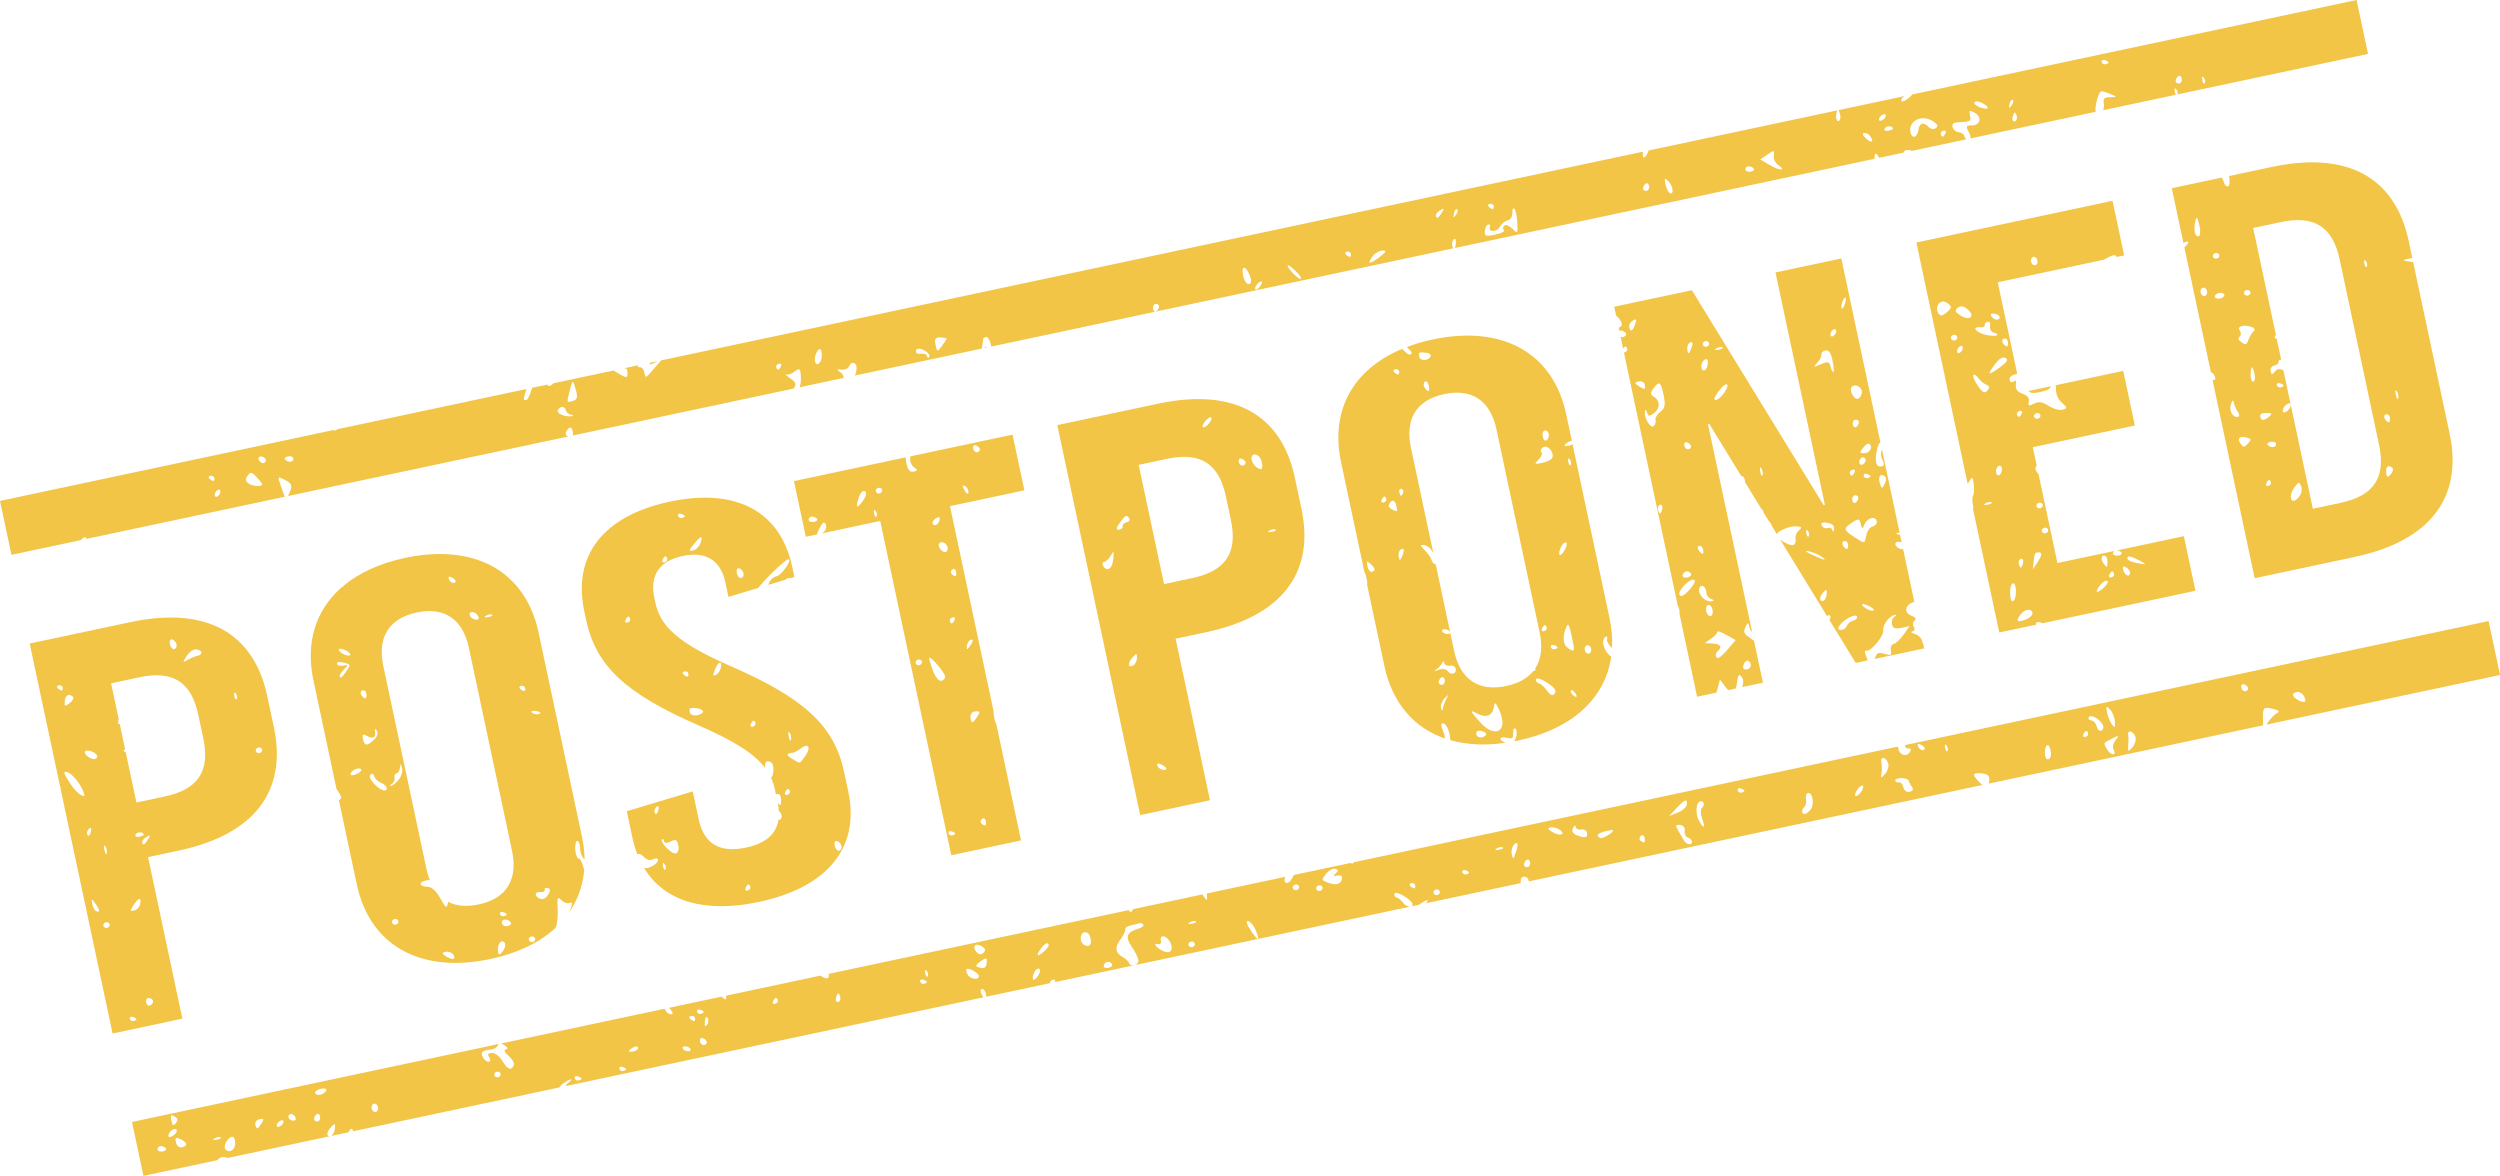 <?xml version="1.0" encoding="UTF-8" standalone="no"?><svg xmlns="http://www.w3.org/2000/svg" xmlns:xlink="http://www.w3.org/1999/xlink" fill="#000000" height="1465.5" preserveAspectRatio="xMidYMid meet" version="1" viewBox="0.0 -0.0 3115.9 1465.5" width="3115.9" zoomAndPan="magnify"><defs><clipPath id="a"><path d="M 164 774 L 3115.949 774 L 3115.949 1465.531 L 164 1465.531 Z M 164 774"/></clipPath></defs><g><g id="change1_1"><path d="M 1226.91 433.648 C 1226.852 433.699 1226.801 433.73 1226.738 433.781 L 1229.949 433.102 C 1229.641 432.051 1228.641 432.23 1226.91 433.648" fill="#f2c546"/></g><g id="change1_2"><path d="M 262.199 593.012 C 264.547 592.516 266.738 593.707 267.145 595.613 C 267.555 597.539 267.098 599.215 266.141 599.422 C 265.16 599.629 262.984 598.508 261.207 596.875 C 259.457 595.254 259.895 593.5 262.199 593.012 Z M 274.699 611.699 C 275.105 613.609 273.875 616.457 271.926 618.121 C 269.992 619.762 268.047 619.523 267.656 617.688 C 267.246 615.762 268.523 612.828 270.453 611.188 C 272.402 609.527 274.289 609.777 274.699 611.699 Z M 308.613 592.926 C 312.145 587.871 313.797 588.117 319.688 594.465 C 323.457 598.562 326.668 602.535 326.824 603.266 C 327.555 606.707 315.535 606.43 310.324 602.883 C 305.75 599.719 305.359 597.566 308.613 592.926 Z M 330.168 571.059 C 331.781 572.637 331.68 575.059 329.906 576.555 C 328.195 578.035 325.234 577.137 323.348 574.578 C 319.707 569.484 325.301 566.617 330.168 571.059 Z M 358.641 568.918 C 362.07 568.191 365.18 569.188 365.574 571.039 C 365.98 572.945 364.645 574.887 362.582 575.324 C 360.504 575.77 357.391 574.773 355.641 573.152 C 353.879 571.59 355.215 569.645 358.641 568.918 Z M 695.129 511.664 C 697.559 505.953 704.047 505.688 705.227 511.23 C 705.797 513.922 708.676 516.438 711.617 516.82 C 714.531 517.207 715.152 518.023 712.984 518.539 C 705.996 520.379 693.426 515.488 695.129 511.664 Z M 710.199 486.48 C 713.805 472.266 713.879 472.309 718.082 487.266 C 720.273 495.07 719.242 498.23 714.148 499.648 C 705.945 501.988 706.047 502.449 710.199 486.48 Z M 970.887 453.273 C 973.215 452.777 974.312 454.145 973.438 456.344 C 972.496 458.535 970.895 460.535 969.918 460.742 C 969 460.938 967.848 459.527 967.441 457.621 C 967.031 455.695 968.645 453.75 970.887 453.273 Z M 1022.41 435.301 C 1023.793 436.086 1024.551 440.34 1024.211 444.77 C 1023.473 453.418 1017.121 457.359 1015.68 450.066 C 1014.504 444.246 1019.41 433.645 1022.41 435.301 Z M 1154.07 437.992 C 1157.461 440.27 1159.281 443.422 1158.113 444.953 C 1156.961 446.449 1155.691 445.898 1155.211 443.633 C 1154.742 441.445 1151.664 440.199 1148.359 440.898 C 1145.121 441.59 1142.09 440.594 1141.684 438.668 C 1140.59 433.535 1147.062 433.168 1154.07 437.992 Z M 1171.711 420.551 C 1175.902 420.613 1179.473 421.266 1179.633 422 C 1179.781 422.727 1177.234 426.883 1173.984 431.227 C 1168.223 438.859 1167.953 438.879 1166.02 429.789 C 1164.461 422.449 1165.664 420.496 1171.711 420.551 Z M 1439.902 378.93 C 1442.113 378.461 1444.211 379.543 1444.602 381.359 C 1444.973 383.105 1443.691 385.91 1441.742 387.574 C 1439.793 389.219 1437.742 388.125 1437.121 385.184 C 1436.492 382.207 1437.703 379.398 1439.902 378.93 Z M 1550.32 333.723 C 1552.145 333.336 1555.395 337.523 1557.562 343.023 C 1560.062 349.332 1559.781 353.449 1556.82 354.078 C 1554.293 354.617 1551.043 350.426 1549.633 344.711 C 1548.23 339.047 1548.531 334.105 1550.32 333.723 Z M 1572.742 351.234 C 1573.664 351.746 1572.262 354.691 1569.754 357.832 C 1567.25 360.898 1564.82 361.934 1564.434 360.078 C 1563.664 356.461 1570.102 349.652 1572.742 351.234 Z M 1605.07 330.617 C 1605.582 329.93 1610.102 333.328 1615.164 338.156 C 1620.203 343.027 1622.832 347.258 1621.094 347.625 C 1617.812 348.324 1603.312 332.891 1605.07 330.617 Z M 1678.672 313.688 C 1680.992 313.195 1683.262 314.348 1683.664 316.223 C 1684.07 318.129 1683.551 319.895 1682.594 320.102 C 1681.691 320.289 1679.402 319.121 1677.652 317.5 C 1675.961 315.902 1676.402 314.168 1678.672 313.688 Z M 1711.145 318.93 C 1713.832 315.34 1719.262 312.363 1723.254 312.277 C 1728.734 312.117 1727.684 314.184 1718.781 320.848 C 1706.383 330.129 1703.344 329.438 1711.145 318.93 Z M 1795.023 262.078 C 1800.062 259.109 1800.434 259.57 1797.172 264.863 C 1792.703 272.129 1790.562 273.215 1789.613 268.762 C 1789.254 267.066 1791.652 264.082 1795.023 262.078 Z M 1812.137 266.152 C 1812.898 262.398 1814.691 260.004 1816.141 260.832 C 1817.605 261.637 1816.953 264.715 1814.746 267.609 C 1811.523 271.832 1810.996 271.516 1812.137 266.152 Z M 1850.543 287.996 C 1850.887 283.977 1852.809 280.27 1854.871 279.832 C 1856.918 279.395 1857.875 280.715 1857.043 282.777 C 1854.109 289.605 1865.719 289.613 1869.32 282.773 C 1871.312 279.039 1875.73 275.395 1879.133 274.672 C 1882.555 273.945 1885.164 269.738 1884.965 265.293 C 1884.766 260.848 1885.906 258.609 1887.48 260.219 C 1889.109 261.883 1890.688 269.664 1891.102 277.605 C 1891.789 291.375 1891.59 291.656 1885.055 285.094 C 1881.309 281.348 1876.762 279.594 1874.934 281.156 C 1873.031 282.75 1872.816 285.309 1874.5 286.793 C 1876.094 288.285 1871.258 290.84 1863.688 292.449 C 1851.863 294.957 1850.055 294.355 1850.543 287.996 Z M 1856.734 254.082 C 1859.07 253.586 1861.281 254.773 1861.695 256.684 C 1862.094 258.605 1861.645 260.285 1860.664 260.492 C 1859.707 260.699 1857.516 259.582 1855.738 257.949 C 1853.984 256.328 1854.418 254.578 1856.734 254.082 Z M 2050.645 229.203 C 2052.598 227.543 2054.699 228.621 2055.332 231.613 C 2055.949 234.539 2054.68 237.359 2052.473 237.828 C 2050.336 238.285 2048.215 237.203 2047.855 235.457 C 2047.473 233.641 2048.758 230.836 2050.645 229.203 Z M 2079.414 225.898 C 2085.391 231.707 2086.73 243.754 2081.043 240.531 C 2079.16 239.477 2076.734 234.496 2075.758 229.582 C 2074.219 221.711 2074.672 221.266 2079.414 225.898 Z M 2178.477 207.453 C 2180.543 207.012 2183.637 207.992 2185.414 209.57 C 2187.168 211.195 2185.828 213.137 2182.406 213.859 C 2179.004 214.586 2175.871 213.59 2175.473 211.684 C 2175.074 209.812 2176.414 207.887 2178.477 207.453 Z M 2202.922 192.57 C 2211.105 186.953 2211.777 187.035 2210.852 193.789 C 2210.309 197.801 2212.535 202.988 2215.797 205.234 C 2226.77 212.738 2218.891 213.426 2206.309 206.004 L 2193.887 198.754 Z M 2323.332 165.801 C 2325.578 165.324 2329.074 167.062 2330.992 169.723 C 2336.277 177.152 2332.602 178.918 2325.488 172.422 C 2321.539 168.793 2320.742 166.352 2323.332 165.801 Z M 2342.129 147.316 C 2343.086 145.117 2345.586 142.91 2347.797 142.441 C 2349.969 141.98 2351.02 143.43 2350.059 145.629 C 2349.117 147.82 2346.547 149.969 2344.355 150.438 C 2342.164 150.902 2341.188 149.508 2342.129 147.316 Z M 2359.367 160.152 C 2359.547 161.008 2356.938 162.273 2353.5 163.004 C 2350.094 163.727 2348.121 162.488 2349.082 160.273 C 2350.637 156.586 2358.586 156.48 2359.367 160.152 Z M 2408.797 150.875 C 2414.898 154.664 2415.984 156.965 2412.836 159.574 C 2410.426 161.613 2406.605 161.082 2403.781 158.254 C 2397.316 151.617 2392.176 153.234 2390.926 162.293 C 2389.605 171.59 2382.941 173.473 2381.148 165.078 C 2378.105 150.805 2394.891 142.172 2408.797 150.875 Z M 2422.379 162.855 C 2424.695 162.359 2425.816 163.781 2424.84 165.926 C 2423.898 168.137 2422.359 170.105 2421.398 170.309 C 2420.422 170.516 2419.316 169.113 2418.902 167.188 C 2418.52 165.332 2420.023 163.352 2422.379 162.855 Z M 2461.035 127.348 C 2462.25 125.676 2466.828 126.285 2471.102 128.676 C 2481.297 134.348 2478.637 137.801 2467.426 133.59 C 2462.664 131.828 2459.77 128.977 2461.035 127.348 Z M 2504.473 129.832 C 2505.254 126.148 2507.082 123.688 2508.531 124.5 C 2509.977 125.309 2509.363 128.383 2507.152 131.332 C 2503.949 135.551 2503.406 135.258 2504.473 129.832 Z M 2511.012 151.262 C 2508.855 151.715 2507.645 149.496 2508.348 146.406 C 2508.945 143.262 2510.195 140.535 2511.027 140.359 C 2511.934 140.168 2513.148 142.367 2513.762 145.258 C 2514.359 148.07 2513.109 150.812 2511.012 151.262 Z M 2623.164 74.898 C 2625.609 75.605 2627.691 76.891 2627.871 77.73 C 2628.055 78.586 2626.461 79.633 2624.27 80.102 C 2622.059 80.566 2619.906 79.309 2619.488 77.277 C 2619.055 75.246 2620.703 74.172 2623.164 74.898 Z M 2714.551 95.332 C 2716.488 93.668 2718.551 94.777 2719.188 97.773 C 2719.801 100.695 2718.59 103.488 2716.379 103.957 C 2714.188 104.422 2712.141 103.332 2711.762 101.586 C 2711.383 99.766 2712.594 96.973 2714.551 95.332 Z M 2744.789 99.449 C 2744.102 95.344 2744.859 94.363 2746.727 96.855 C 2748.41 99.102 2748.918 102.129 2747.812 103.59 C 2746.762 104.984 2745.367 103.156 2744.789 99.449 Z M 104.965 669.926 C 106.688 669.562 107.762 670.277 107.75 671.629 L 354.898 619.094 C 354.082 617.582 352.891 614.031 350.137 606.023 C 345.84 593.449 345.902 593.438 355.309 598.273 C 363.109 602.277 364.27 604.621 361.922 611.324 C 360.926 614.133 359.719 616.695 358.695 618.289 L 707.969 544.047 C 707.312 543.703 706.633 543.234 705.949 542.609 C 704.426 541.164 705.082 537.84 707.426 535.219 C 710.695 531.637 712.215 532.078 713.742 537.062 C 714.484 539.508 714.336 541.5 713.617 542.848 L 989.262 484.254 C 989.383 484.043 989.48 483.84 989.617 483.621 C 992.848 478.445 991.891 476.172 984.41 471.148 C 979.441 467.734 977.121 465.75 979.297 466.758 C 981.523 467.703 986.453 466.129 990.266 463.199 C 996.496 458.504 997.352 459.027 998.109 468.012 C 998.605 473.301 997.895 479.652 996.543 482.707 L 1051.613 471.004 C 1051.633 468.625 1049.992 465.727 1047.293 463.91 C 1042.402 460.555 1042.621 459.949 1048.793 460.707 C 1053.164 461.211 1057.133 459.305 1058.57 455.98 C 1060.121 452.41 1062.453 451.375 1065.383 453.117 C 1068.691 455.055 1068.031 461.863 1065.621 468.023 L 1224.051 434.348 C 1223.77 433.699 1223.812 432.445 1224.223 430.496 C 1225.004 426.844 1225.512 423.215 1225.34 422.414 C 1225.172 421.633 1226.762 420.586 1228.941 420.121 C 1231.152 419.652 1233.883 423.969 1235.102 429.707 C 1235.262 430.461 1235.371 431.199 1235.461 431.926 L 1811.125 309.559 C 1810.707 308.824 1810.293 307.637 1809.934 305.941 C 1809.344 303.18 1810.312 299.73 1812.086 298.219 C 1813.859 296.742 1814.98 298.816 1814.621 302.875 C 1814.402 305.746 1813.969 307.816 1813.461 309.07 L 2336.586 197.875 C 2335.863 189.785 2338.398 189.656 2342.109 196.703 L 2372.094 190.328 C 2372.945 188.734 2374.066 187.613 2375.281 187.355 C 2378.957 186.574 2381.512 186.871 2382.852 188.039 L 2450.805 173.594 C 2449.738 172.898 2448.887 171.754 2448.578 170.32 C 2448.016 167.664 2444.723 165.184 2441.191 164.816 C 2437.66 164.375 2434.273 161.445 2433.586 158.289 C 2432.625 153.762 2434.98 152.461 2444.723 152.09 C 2455.422 151.695 2456.852 150.684 2455.441 144.094 C 2453.992 137.266 2454.57 136.918 2461.09 140.543 C 2470.723 145.906 2468.297 156.445 2457.559 156.328 C 2450.441 156.18 2449.938 157.348 2453.883 164.707 C 2455.676 168.195 2456.348 170.879 2455.855 172.52 L 2611.977 139.34 C 2611.957 139.305 2611.957 139.277 2611.957 139.246 C 2610.543 132.578 2615.469 114.566 2618.91 113.836 C 2620.25 113.551 2625.43 115.039 2630.316 117.125 C 2638.938 120.828 2638.898 120.965 2629.883 121.168 C 2622.367 121.352 2620.883 122.898 2622.223 129.207 C 2622.641 131.227 2622.258 134.168 2621.336 137.348 L 2712.016 118.074 C 2711.418 117.383 2710.875 115.969 2710.547 113.988 C 2709.879 109.883 2710.641 108.902 2712.504 111.375 C 2714.078 113.457 2714.586 116.172 2713.789 117.699 L 2951.426 67.184 L 2937.137 -0.004 L 2383.23 117.738 C 2383.156 118.281 2382.09 119.359 2380.078 121.145 C 2373.27 127.137 2367.965 128.262 2370.141 123.258 C 2370.684 122.031 2372.094 120.758 2373.867 119.73 L 2291.484 137.238 C 2292.207 138.324 2292.984 140.531 2293.547 143.129 C 2294.363 146.961 2293.422 150.426 2291.445 150.84 C 2289.473 151.266 2288.098 148.293 2288.457 144.215 C 2288.695 141.445 2289.219 138.957 2289.797 137.598 L 2054.715 187.566 C 2054.355 188.832 2053.883 190.125 2053.27 191.375 C 2049.285 199.227 2046.84 197.32 2047.637 189.066 L 824.043 449.152 C 822.426 450.93 818.172 455.852 813.773 461.039 C 804.645 471.754 804.645 471.754 803.039 464.195 C 802.164 460.078 799.387 457.133 796.875 457.664 C 795.156 458.031 794.59 457.125 795.152 455.293 L 777.879 458.965 C 779.305 459.141 780.309 459.32 780.652 459.473 C 781.484 459.875 782.133 462.922 782.086 466.227 C 782.004 471.254 779.867 471.02 770.02 465.012 L 764.699 461.766 L 689.707 477.703 C 688.766 478.82 687.656 479.797 686.523 480.414 C 684.164 481.719 682.551 481.195 682.363 479.266 L 663.164 483.348 C 663.078 483.68 663.012 483.969 662.922 484.312 C 660.848 491.719 657.746 498.098 656.078 498.453 C 651.848 499.348 651.832 498.512 656.238 484.82 L 420.438 534.941 C 418.117 537.047 416.684 537.207 416.387 535.801 L 0 624.309 L 14.281 691.496 L 101.523 672.949 C 101.855 671.535 103.168 670.309 104.965 669.926" fill="#f2c546"/></g><g clip-path="url(#a)" id="change1_14"><path d="M 2796.848 852.93 C 2799.219 853.656 2801.551 855.695 2801.934 857.512 C 2802.316 859.277 2800.805 861.105 2798.684 861.555 C 2796.484 862.023 2794.152 859.988 2793.543 857.062 C 2792.891 854.07 2794.402 852.207 2796.848 852.93 Z M 2862.648 862.473 C 2865.609 861.844 2869.699 864.27 2871.668 867.816 C 2875.664 875.145 2872.414 877.027 2863.926 872.332 C 2856.414 868.156 2855.859 863.914 2862.648 862.473 Z M 2657.434 931.906 C 2652.387 937.469 2651.852 937.172 2652.578 928.875 C 2653 923.777 2652.902 917.598 2652.465 915.102 C 2651.965 912.617 2653.551 911.16 2655.941 911.832 C 2658.371 912.543 2661.008 916.004 2661.734 919.445 C 2662.48 922.957 2660.473 928.543 2657.434 931.906 Z M 2635.852 899.016 C 2636.5 907.113 2635.891 907.785 2632.316 902.992 C 2629.887 899.855 2627.191 893.129 2626.16 887.965 C 2624.516 879.969 2625.031 879.434 2629.715 884.043 C 2632.695 886.949 2635.469 893.66 2635.852 899.016 Z M 2636.539 922.844 C 2633.539 926.797 2632.641 932.109 2634.438 934.613 C 2636.289 937.184 2636.004 939.645 2633.863 940.102 C 2631.723 940.555 2628.168 937.719 2626.043 933.758 C 2621.418 925.406 2621.035 926.383 2632.734 920.379 C 2641.223 916.02 2641.527 916.195 2636.539 922.844 Z M 2613.047 904.984 C 2612.262 901.312 2609.242 898.121 2606.336 897.84 C 2603.43 897.586 2602.227 895.66 2603.66 893.582 C 2606.621 889.359 2619.906 898.199 2621.438 905.359 C 2621.973 907.91 2620.559 910.332 2618.398 910.789 C 2616.258 911.246 2613.809 908.637 2613.047 904.984 Z M 2599.109 918.488 C 2596.777 918.984 2595.688 917.633 2596.566 915.434 C 2597.523 913.219 2599.129 911.238 2600.086 911.035 C 2601.004 910.84 2602.168 912.23 2602.57 914.156 C 2602.988 916.082 2601.363 918.012 2599.109 918.488 Z M 2556.098 936.719 C 2556.824 941.52 2555.391 945.867 2552.961 946.387 C 2550.422 946.922 2548.547 943.559 2548.605 938.312 C 2548.719 926.477 2554.453 925.258 2556.098 936.719 Z M 2427.254 935.906 C 2426.203 937.379 2424.809 935.551 2424.234 931.836 C 2423.566 927.754 2424.348 926.746 2426.164 929.25 C 2427.828 931.477 2428.383 934.496 2427.254 935.906 Z M 2398.789 933.836 C 2396.629 936.715 2391.145 933.637 2390.148 929.004 C 2389.691 926.812 2391.527 926.645 2394.891 928.535 C 2397.969 930.23 2399.766 932.625 2398.789 933.836 Z M 2380.035 986.809 C 2376.367 987.59 2373.078 985.27 2372.219 981.223 C 2371.395 977.375 2368.949 974.676 2366.75 975.145 C 2364.551 975.613 2362.508 974.555 2362.145 972.809 C 2361.781 971.133 2365.223 969.75 2369.789 969.82 C 2374.359 969.91 2378.395 971.176 2378.719 972.691 C 2379.043 974.223 2380.859 977.73 2382.867 980.488 C 2385.18 983.723 2384.223 985.922 2380.035 986.809 Z M 2349.297 964.805 C 2344.25 970.234 2343.773 970.172 2344.977 964.07 C 2345.723 960.258 2345.684 954.082 2344.883 950.305 C 2344.078 946.527 2345.438 944.055 2347.883 944.715 C 2350.312 945.426 2352.871 948.906 2353.598 952.344 C 2354.344 955.836 2352.434 961.422 2349.297 964.805 Z M 2317.91 989.176 C 2315.117 992.242 2312.555 993.199 2312.137 991.273 C 2311.734 989.367 2313.703 985.277 2316.418 982.223 C 2319.266 979.086 2321.789 978.145 2322.211 980.121 C 2322.613 981.992 2320.699 986.051 2317.91 989.176 Z M 2257.004 1008.578 C 2254.824 1011.488 2251.691 1014.09 2249.93 1014.461 C 2245.438 1015.418 2244.711 1009.207 2248.859 1005.617 C 2250.809 1003.961 2251.707 999.633 2250.926 995.926 C 2250.141 992.199 2251.309 988.82 2253.488 988.355 C 2259.051 987.176 2261.668 1002.359 2257.004 1008.578 Z M 2170.484 987.914 C 2168.285 988.383 2166.164 987.043 2165.762 985.082 C 2165.324 983.051 2166.93 982.004 2169.375 982.656 C 2171.805 983.367 2173.98 984.691 2174.172 985.531 C 2174.328 986.316 2172.684 987.449 2170.484 987.914 Z M 2121.031 1007.258 C 2119.27 1008.82 2119.461 1014.539 2121.449 1020.078 C 2125.922 1032.148 2123.398 1033.98 2117.551 1022.91 C 2112.734 1013.918 2113.672 999.992 2119.137 998.828 C 2123.938 997.805 2125.273 1003.707 2121.031 1007.258 Z M 2102.164 1003.609 C 2101.492 1006.508 2096.391 1010.777 2090.672 1013 L 2080.352 1017.09 L 2090.004 1006.719 C 2100.289 995.758 2103.922 994.797 2102.164 1003.609 Z M 2098.797 1047.457 C 2096.98 1044.387 2093.656 1038.609 2091.344 1034.609 C 2088.016 1028.891 2088.551 1027.531 2093.902 1028.168 C 2098.09 1028.637 2100.328 1031.469 2099.734 1035.66 C 2099.219 1039.309 2100.883 1042.957 2103.387 1043.707 C 2105.93 1044.438 2108.297 1046.508 2108.68 1048.309 C 2109.887 1054.008 2102.164 1053.359 2098.797 1047.457 Z M 2044.41 1047.527 C 2042.805 1045.988 2043.074 1043.398 2045.082 1041.73 C 2047.031 1040.078 2049.133 1041.16 2049.766 1044.102 C 2051.047 1050.199 2048.867 1051.598 2044.41 1047.527 Z M 1994.461 1044.477 C 1988.801 1041.379 1990.617 1038.789 2000.387 1036.199 C 2005.816 1034.758 2010.328 1034.137 2010.48 1034.809 C 2011.074 1037.629 1997.156 1046.027 1994.461 1044.477 Z M 1965.461 1041.09 C 1960.281 1039 1958.715 1036.277 1960.434 1032.316 C 1962.211 1028.352 1963.262 1027.879 1963.953 1030.859 C 1964.504 1033.219 1967.66 1034.617 1970.891 1033.93 C 1974.18 1033.238 1977.391 1035.008 1978 1037.828 C 1979.34 1044.148 1975.613 1045.109 1965.461 1041.09 Z M 1935.371 1037.277 C 1929.121 1033.59 1928.395 1032.109 1932.523 1031.23 C 1935.488 1030.602 1940.555 1031.82 1943.629 1033.938 C 1952.309 1039.879 1944.836 1042.879 1935.371 1037.277 Z M 1904.176 1080.711 C 1901.996 1081.18 1899.863 1080.078 1899.473 1078.281 C 1899.094 1076.469 1900.395 1073.66 1902.324 1072.02 C 1904.285 1070.418 1906.336 1071.52 1906.953 1074.457 C 1907.594 1077.449 1906.375 1080.238 1904.176 1080.711 Z M 1889.223 1062.129 C 1885.973 1071.539 1885.773 1071.578 1884.164 1064.328 C 1882.695 1057.691 1887.664 1048.68 1891.262 1051.379 C 1892.004 1051.93 1891.074 1056.789 1889.223 1062.129 Z M 1868.152 1059.109 C 1863.473 1059.93 1862.375 1059.289 1865.316 1057.551 C 1867.953 1055.93 1871.375 1055.309 1872.902 1056.18 C 1874.523 1057.059 1872.363 1058.34 1868.152 1059.109 Z M 1827.312 1089.801 C 1825.164 1090.258 1823.004 1088.988 1822.574 1086.969 C 1822.145 1084.941 1823.812 1083.879 1826.203 1084.598 C 1828.633 1085.309 1830.805 1086.57 1830.984 1087.418 C 1831.164 1088.281 1829.496 1089.34 1827.312 1089.801 Z M 1791.336 1115.539 C 1789.133 1116.008 1787.074 1114.84 1786.664 1112.93 C 1786.262 1111.031 1787.652 1109.051 1789.852 1108.59 C 1792.062 1108.117 1794.133 1109.348 1794.543 1111.258 C 1794.945 1113.168 1793.535 1115.07 1791.336 1115.539 Z M 1762.844 1107.16 C 1761.883 1107.359 1759.645 1106.18 1757.895 1104.559 C 1756.145 1102.918 1756.594 1101.219 1758.914 1100.73 C 1761.223 1100.238 1763.445 1101.367 1763.852 1103.289 C 1764.254 1105.199 1763.824 1106.949 1762.844 1107.16 Z M 1672.516 1095.508 C 1671.094 1102.48 1664.793 1103.93 1654.336 1099.789 C 1646.902 1096.898 1646.832 1096.258 1652.863 1089.039 C 1656.332 1084.797 1661.484 1082.059 1664.363 1082.871 C 1668.184 1084.008 1668.285 1085.438 1664.754 1088.5 C 1661.055 1091.77 1661.516 1092.32 1666.883 1091.23 C 1671.285 1090.352 1673.293 1091.859 1672.516 1095.508 Z M 1645.184 1110.391 C 1642.984 1110.859 1640.852 1109.668 1640.445 1107.75 C 1640.055 1105.898 1641.512 1103.949 1643.715 1103.48 C 1645.832 1103.031 1647.984 1104.211 1648.383 1106.059 C 1648.793 1107.988 1647.305 1109.938 1645.184 1110.391 Z M 1615.875 1109.398 C 1613.754 1109.848 1611.613 1108.617 1611.223 1106.789 C 1610.812 1104.859 1612.273 1102.898 1614.395 1102.449 C 1616.594 1101.98 1618.754 1103.18 1619.164 1105.102 C 1619.555 1106.938 1618.074 1108.93 1615.875 1109.398 Z M 1485.582 1151.277 C 1480.961 1152.098 1479.824 1151.449 1482.754 1149.711 C 1485.371 1148.09 1488.824 1147.469 1490.422 1148.371 C 1491.965 1149.219 1489.805 1150.57 1485.582 1151.277 Z M 1485.922 1180.449 C 1483.715 1180.918 1481.633 1179.758 1481.234 1177.859 C 1480.824 1175.949 1482.242 1173.969 1484.445 1173.5 C 1486.621 1173.039 1488.781 1174.258 1489.184 1176.168 C 1489.594 1178.07 1488.102 1179.988 1485.922 1180.449 Z M 1446.145 1183.488 C 1438.941 1178.891 1437.504 1174.949 1443.695 1176.758 C 1446.082 1177.488 1447.562 1175.531 1446.895 1172.359 C 1444.922 1163.109 1455.914 1166.68 1459.414 1176.418 C 1463.004 1186.391 1456.211 1189.949 1446.145 1183.488 Z M 1381.551 1206.289 C 1377.941 1207.059 1375.191 1205.871 1375.602 1203.66 C 1375.934 1201.43 1377.914 1199.281 1379.973 1198.84 C 1382.035 1198.398 1384.715 1199.57 1385.941 1201.461 C 1387.133 1203.328 1385.164 1205.52 1381.551 1206.289 Z M 1351.324 1177.719 C 1345.363 1174.438 1345.484 1163.27 1351.422 1162.008 C 1355.113 1161.23 1358.051 1164.008 1359.184 1169.359 C 1360.973 1177.77 1357.684 1181.238 1351.324 1177.719 Z M 1300.625 1186.418 C 1292.453 1193.41 1290.703 1191.18 1297.375 1182.27 C 1302.473 1175.469 1306.223 1173.719 1307.082 1177.789 C 1307.383 1179.199 1304.504 1183.121 1300.625 1186.418 Z M 1293.383 1216.84 C 1287.531 1224.629 1284.934 1221.238 1289.223 1211.531 C 1290.684 1208.258 1293.422 1206.512 1295.324 1207.59 C 1297.254 1208.66 1296.395 1212.84 1293.383 1216.84 Z M 1227.523 1185.109 C 1226.652 1187.039 1224.504 1188.988 1222.691 1189.367 C 1218.434 1190.281 1212.434 1182.047 1214.965 1178.691 C 1217.691 1174.98 1229.344 1180.941 1227.523 1185.109 Z M 1229.805 1199.281 C 1229.195 1206.617 1226.992 1207.91 1218.961 1205.418 C 1215.422 1204.352 1216.461 1202 1222.082 1198.16 C 1229.242 1193.219 1230.234 1193.359 1229.805 1199.281 Z M 1205.953 1214.609 C 1203.965 1211.09 1203.613 1207.859 1205.172 1207.527 C 1208.984 1206.719 1219.133 1212.57 1219.871 1216.008 C 1221.121 1221.93 1209.254 1220.75 1205.953 1214.609 Z M 1156.242 1216.98 C 1155.172 1218.379 1153.793 1216.57 1153.211 1212.859 C 1152.543 1208.809 1153.262 1207.777 1155.133 1210.27 C 1156.824 1212.5 1157.344 1215.52 1156.242 1216.98 Z M 1151.594 1226.168 C 1149.383 1226.641 1147.242 1225.379 1146.812 1223.348 C 1146.383 1221.328 1148.035 1220.281 1150.48 1220.98 C 1152.863 1221.73 1155.004 1222.969 1155.184 1223.82 C 1155.363 1224.66 1153.711 1225.719 1151.594 1226.168 Z M 1044.602 1248.91 C 1042.461 1249.359 1041.273 1247.199 1041.871 1244.07 C 1042.582 1240.898 1043.824 1238.219 1044.66 1238.039 C 1045.492 1237.859 1046.703 1240.031 1047.312 1242.91 C 1047.922 1245.777 1046.664 1248.469 1044.602 1248.91 Z M 965.914 1251.121 C 963.59 1251.617 962.512 1250.258 963.453 1248.07 C 964.352 1245.867 965.945 1243.949 966.906 1243.738 C 967.883 1243.539 968.98 1244.891 969.391 1246.809 C 969.793 1248.719 968.18 1250.641 965.914 1251.121 Z M 881.188 1277.27 C 878.77 1280.449 877.973 1279.211 878.484 1273.082 C 878.918 1268.109 880.371 1266.121 881.902 1268.52 C 883.414 1270.801 883.105 1274.758 881.188 1277.27 Z M 868.727 1260.777 C 868.293 1258.738 869.883 1257.699 872.324 1258.348 C 874.758 1259.059 876.934 1260.391 877.113 1261.23 C 877.281 1262.008 875.625 1263.148 873.441 1263.609 C 871.238 1264.078 869.141 1262.738 868.727 1260.777 Z M 877.594 1302.488 C 875.391 1302.961 873.078 1300.918 872.457 1298 C 871.82 1295 873.309 1293.16 875.762 1293.891 C 878.215 1294.59 880.465 1296.648 880.852 1298.469 C 881.223 1300.211 879.797 1302.031 877.594 1302.488 Z M 865.211 1272.531 C 864.254 1272.73 862.035 1271.621 860.281 1270 C 858.527 1268.359 858.98 1266.68 861.305 1266.188 C 863.609 1265.699 865.832 1266.809 866.238 1268.738 C 866.645 1270.641 866.191 1272.32 865.211 1272.531 Z M 858.961 1310.121 C 856.758 1310.59 853.527 1309.621 851.75 1307.988 C 850.07 1306.41 850.391 1304.699 852.594 1304.23 C 854.777 1303.77 857.965 1304.73 859.703 1306.301 C 861.48 1307.93 861.164 1309.66 858.961 1310.121 Z M 790.109 1310.27 C 786.824 1310.969 784.02 1310.91 783.867 1310.18 C 783.707 1309.43 786.055 1307.348 789.098 1305.508 C 792.094 1303.75 794.938 1303.801 795.336 1305.668 C 795.719 1307.469 793.332 1309.578 790.109 1310.27 Z M 776.641 1334.871 C 774.52 1335.32 772.344 1334.008 771.926 1332.031 C 771.492 1330 773.168 1328.961 775.539 1329.68 C 777.984 1330.352 780.137 1331.648 780.312 1332.48 C 780.496 1333.34 778.844 1334.398 776.641 1334.871 Z M 721.117 1346.668 C 718.934 1347.129 716.82 1345.809 716.402 1343.828 C 715.969 1341.801 717.582 1340.77 720.016 1341.48 C 722.461 1342.16 724.633 1343.441 724.809 1344.281 C 724.992 1345.141 723.32 1346.199 721.117 1346.668 Z M 620.809 1342.641 C 618.625 1343.102 616.457 1341.93 616.047 1340 C 615.637 1338.078 617.152 1336.168 619.332 1335.711 C 621.457 1335.258 623.594 1336.391 624 1338.309 C 624.41 1340.23 622.93 1342.191 620.809 1342.641 Z M 468.258 1385.918 C 466.137 1386.379 463.832 1384.441 463.219 1381.578 C 462.605 1378.691 463.93 1375.988 466.051 1375.531 C 468.254 1375.07 470.539 1377 471.156 1379.891 C 471.766 1382.758 470.461 1385.461 468.258 1385.918 Z M 406.648 1359.16 C 405.691 1361.371 402.359 1363.738 399.195 1364.41 C 396.078 1365.078 393.168 1364.039 392.758 1362.109 C 392.355 1360.211 395.723 1357.891 400.168 1356.941 C 404.695 1355.98 407.59 1356.969 406.648 1359.16 Z M 396.199 1397.648 C 394.016 1398.109 391.883 1397.02 391.504 1395.219 C 391.121 1393.418 392.418 1390.59 394.348 1388.949 C 396.242 1387.32 398.348 1388.398 398.98 1391.391 C 399.602 1394.309 398.34 1397.191 396.199 1397.648 Z M 367.02 1396.578 C 361.676 1397.719 357.004 1392.289 360.727 1389.148 C 362.438 1387.668 365.391 1388.508 367.285 1391.109 C 369.105 1393.66 369.02 1396.16 367.02 1396.578 Z M 353.008 1399.559 C 352.121 1401.711 349.562 1403.91 347.359 1404.379 C 345.176 1404.84 344.184 1403.391 345.156 1401.23 C 346.031 1399.031 348.594 1396.852 350.797 1396.379 C 352.98 1395.918 353.965 1397.352 353.008 1399.559 Z M 326.164 1399.852 C 324.047 1403.238 321.637 1406.23 320.801 1406.41 C 320.023 1406.57 318.805 1404.352 318.207 1401.539 C 317.598 1398.668 320.012 1395.68 323.562 1394.93 C 328.781 1393.82 329.312 1394.711 326.164 1399.852 Z M 293.195 1423.789 C 293.551 1432.48 286.734 1437.828 281.363 1432.898 C 277.586 1429.398 283.004 1418.059 289.062 1416.77 C 291.121 1416.328 293.02 1419.449 293.195 1423.789 Z M 270.094 1420.5 C 265.402 1421.309 264.34 1420.719 267.258 1418.91 C 269.879 1417.289 273.344 1416.738 274.926 1417.57 C 276.449 1418.418 274.328 1419.77 270.094 1420.5 Z M 226.828 1430 C 223.422 1430.719 220.234 1428.16 219.332 1423.918 C 218.023 1417.77 218.879 1417.059 224.621 1419.609 C 228.43 1421.27 231.766 1424.031 232.117 1425.691 C 232.477 1427.379 230.133 1429.289 226.828 1430 Z M 210.023 1414.738 C 210.938 1409.199 219.379 1404.391 220.355 1408.969 C 220.746 1410.82 218.418 1413.898 215.172 1415.781 C 211.574 1417.91 209.609 1417.488 210.023 1414.738 Z M 203.27 1435 C 199.926 1435.719 196.789 1434.719 196.395 1432.852 C 195.984 1430.93 197.324 1429 199.344 1428.57 C 201.402 1428.141 204.512 1429.109 206.285 1430.75 C 208.031 1432.328 206.695 1434.281 203.27 1435 Z M 217.414 1391.43 C 221.789 1393.852 222.188 1395.719 219.176 1399.719 C 216.203 1403.781 214.895 1403.051 213.527 1396.609 C 212.148 1390.129 213.059 1388.98 217.414 1391.43 Z M 2727.305 853.613 L 2374.34 928.641 C 2374.723 931.754 2376.117 933.289 2378.277 932.828 C 2380.859 932.281 2382.16 933.645 2381.223 935.855 C 2377.84 943.766 2368.09 942.301 2366.234 933.621 C 2366.004 932.52 2365.68 931.492 2365.336 930.551 L 1687.426 1074.648 C 1686.684 1075.668 1685.902 1076.41 1685.332 1076.527 C 1684.812 1076.641 1684.203 1076.199 1683.703 1075.438 L 1612.633 1090.539 C 1610.402 1095.16 1607.906 1098.871 1606.215 1099.75 C 1601.473 1102.328 1600.004 1098.199 1601.832 1092.84 L 1504.133 1113.609 C 1504.133 1113.77 1504.125 1113.93 1504.133 1114.09 C 1504.785 1123.16 1504.434 1123.398 1500.285 1117.258 C 1499.746 1116.457 1499.293 1115.598 1498.895 1114.719 L 1412.391 1133.109 C 1411.004 1135.559 1409.773 1136.988 1408.992 1136.57 C 1408.082 1136.066 1407.312 1135.277 1406.652 1134.328 L 1032.801 1213.789 C 1034.254 1220.988 1029.121 1220.598 1022.672 1215.941 L 905.141 1240.93 C 905.141 1240.969 905.148 1241.008 905.148 1241.059 C 905.016 1246.629 904.371 1247.027 899.465 1242.129 L 833.969 1256.051 C 834.48 1256.918 835.074 1257.719 835.754 1258.41 C 838.855 1261.461 839.164 1263.629 836.699 1264.16 C 833.895 1264.75 830.387 1261.34 828.23 1257.27 L 624.238 1300.629 C 625.449 1300.82 626.918 1301.5 628.723 1302.758 C 633.066 1305.719 633.598 1307.328 630.375 1308.008 C 627.48 1308.629 628.84 1311.52 634.062 1316.129 C 638.547 1320.078 641.449 1325.098 640.457 1327.461 C 637.293 1334.828 632.496 1333.129 626.312 1322.488 C 622.934 1316.73 617.035 1312.148 613.148 1312.32 C 608.207 1312.539 607.184 1314.059 609.672 1317.531 C 611.688 1320.289 611.492 1322.879 609.289 1323.352 C 607.148 1323.809 603.77 1321.258 601.816 1317.68 C 598.391 1311.398 601.098 1308.98 612.961 1307.93 C 616.078 1307.641 619.504 1305.418 620.539 1302.969 C 620.902 1302.141 621.348 1301.539 621.883 1301.129 L 164.527 1398.352 L 178.809 1465.531 L 271.25 1445.891 C 271.508 1445.34 272.082 1444.699 272.984 1443.93 C 275.383 1441.879 279.742 1441.441 282.574 1443.008 C 282.785 1443.129 282.953 1443.238 283.148 1443.359 L 412.027 1415.961 C 406.543 1417.129 406.645 1411.281 412.293 1405.07 C 417.742 1399.008 418.758 1399.969 416.824 1409.23 C 416.172 1412.488 413.969 1415.551 412.027 1415.961 L 434.305 1411.23 C 435.262 1409.008 436.797 1407.102 437.773 1406.898 C 438.734 1406.691 439.828 1408.039 440.242 1409.969 L 697.262 1355.328 C 698.195 1353.781 699.457 1352.281 701.074 1351.059 C 709.961 1344.328 716.449 1343.059 708.27 1349.699 C 706.867 1350.82 705.668 1352.25 704.766 1353.738 L 1225.703 1243.008 C 1225.055 1242.078 1224.363 1241.008 1223.711 1239.84 C 1221.805 1236.238 1221.773 1233.008 1223.773 1232.578 C 1225.711 1232.168 1228.004 1234.918 1228.812 1238.75 C 1229.082 1240.008 1229.254 1241.188 1229.344 1242.238 L 1308.895 1225.328 C 1308.48 1223.398 1310.082 1221.48 1312.344 1221 C 1314.672 1220.508 1315.762 1221.859 1314.832 1224.07 L 1413.984 1202.988 C 1410.766 1203.68 1407.703 1202.629 1407.254 1200.531 C 1406.824 1198.508 1403.324 1195.051 1399.422 1192.879 C 1389.852 1187.559 1388.996 1180.719 1396.754 1170.457 C 1400.262 1165.711 1402.871 1160.262 1402.465 1158.328 C 1402.074 1156.48 1405.281 1154.16 1409.691 1153.219 C 1413.992 1152.309 1418.883 1151.141 1420.402 1150.629 C 1422.016 1150.168 1424.074 1151.039 1424.984 1152.559 C 1425.98 1154.039 1422.953 1156.34 1418.312 1157.68 C 1404.434 1161.57 1402.172 1167.781 1410.293 1179.617 C 1414.223 1185.379 1418.082 1192.688 1418.766 1195.898 C 1419.453 1199.129 1417.281 1202.289 1413.984 1202.988 L 1567.902 1170.27 C 1566.023 1170.668 1555.203 1155.348 1554.285 1151.008 C 1552.633 1143.27 1561.691 1150.57 1565.344 1159.918 C 1567.543 1165.469 1568.684 1170.109 1567.902 1170.27 L 1757.234 1130.031 C 1754.613 1129.969 1751.094 1128.367 1749.055 1125.449 C 1746.926 1122.438 1743.074 1119.258 1740.535 1118.359 C 1737.996 1117.559 1737.055 1115.34 1738.465 1113.461 C 1740.895 1110.219 1759.082 1121.16 1760.441 1126.648 C 1760.805 1128.09 1760.344 1129.039 1759.434 1129.559 L 1769.004 1127.527 C 1771.895 1124.98 1776.055 1122.566 1778.234 1122.102 C 1780.414 1121.641 1779.836 1123.289 1776.945 1125.84 L 1895.312 1100.68 C 1895.234 1097.578 1895.445 1095.238 1896.086 1094.391 C 1899.215 1090.199 1906.113 1094.137 1905.176 1098.578 L 2470.781 978.363 C 2469.387 977.285 2467.82 975.828 2466.039 973.949 C 2457.418 964.938 2458.566 962.684 2470.879 964.07 C 2477.492 964.809 2479.938 967.234 2479.441 972.68 C 2479.328 974.246 2479.117 975.551 2478.828 976.648 L 2820.648 903.992 C 2820.551 902.398 2820.516 900.117 2820.477 897.082 C 2820.152 881.336 2820.781 880.738 2833.055 883.574 C 2840.645 885.363 2841.809 886.719 2837.758 888.887 C 2834.773 890.449 2829.711 895.754 2826.48 900.648 C 2825.867 901.574 2825.332 902.379 2824.836 903.105 L 3115.957 841.223 L 3101.676 774.039 L 2728.488 853.359 C 2728.051 853.945 2727.668 854.047 2727.305 853.613" fill="#f2c546"/></g><g id="change1_3"><path d="M 816.949 451.52 C 818.105 450.941 819.156 450.43 820.109 449.988 L 810.57 452.02 C 808.648 455.09 810.223 454.852 816.949 451.52" fill="#f2c546"/></g><g id="change1_4"><path d="M 323.457 938.586 C 321.273 939.051 319.188 937.855 318.777 935.93 C 318.383 934.074 319.801 932.117 321.984 931.652 C 324.164 931.191 326.34 932.387 326.734 934.238 C 327.141 936.164 325.641 938.121 323.457 938.586 Z M 295.102 871.172 C 293.984 872.637 292.656 870.812 292 867.117 C 291.34 863.012 292.133 862.023 293.941 864.523 C 295.633 866.754 296.145 869.773 295.102 871.172 Z M 246.203 817.359 C 243.102 818.02 237.52 820.324 233.867 822.402 C 227.289 826.164 227.254 825.988 232.812 817.449 C 236.02 812.574 241.23 808.914 244.555 809.289 C 252.289 810.18 253.484 815.812 246.203 817.359 Z M 253.34 920.09 C 262.047 961.055 247.16 983.812 205.312 992.707 L 170.031 1000.211 L 156.684 937.398 C 153.371 936.234 152.898 935.121 155.531 934.492 C 155.695 934.461 155.875 934.445 156.051 934.422 L 149.277 902.555 C 147.539 902.875 146.812 901.426 147.441 898.441 C 147.574 897.793 147.781 897.191 148.016 896.617 L 138.449 851.617 L 173.73 844.117 C 215.574 835.223 238.434 849.961 247.141 890.926 Z M 184.656 1045.852 C 180.25 1053.102 178.078 1054.219 177.133 1049.762 C 176.773 1048.07 179.227 1045.07 182.52 1043.121 C 187.555 1040.121 187.926 1040.559 184.656 1045.852 Z M 168.934 1040.18 C 170.523 1036.531 178.477 1036.441 179.258 1040.109 C 179.438 1040.949 176.727 1042.23 173.379 1042.941 C 169.953 1043.672 167.945 1042.461 168.934 1040.18 Z M 174.633 1127.281 C 173.863 1130.68 170.562 1134.102 167.176 1134.82 C 161.953 1135.93 161.934 1134.82 166.73 1127.609 C 173.152 1118.109 176.543 1117.91 174.633 1127.281 Z M 187.445 1252.941 C 185.266 1254.109 182.898 1252.512 182.223 1249.34 C 181.543 1246.129 183.047 1243.691 185.516 1243.852 C 188.047 1244.039 190.355 1245.672 190.75 1247.531 C 191.137 1249.352 189.691 1251.781 187.445 1252.941 Z M 106.094 936.508 C 108.5 933.297 120.184 937.703 121.141 942.215 C 121.488 943.852 120.156 945.609 118.301 946.004 C 113.121 947.102 103.668 939.742 106.094 936.508 Z M 133.031 1063.25 C 132.363 1065.93 131.133 1064.141 130.125 1059.398 C 129.105 1054.609 129.512 1052.512 131.199 1054.629 C 132.785 1056.77 133.609 1060.648 133.031 1063.25 Z M 86.887 876.332 C 81.004 880.766 80.074 880.496 80.582 874.262 C 81.207 866.473 85.816 863.781 90.77 868.336 C 92.375 869.875 90.672 873.477 86.887 876.332 Z M 166.438 1272.57 C 164.234 1273.039 162.152 1271.77 161.723 1269.738 C 161.305 1267.781 162.879 1266.66 165.336 1267.379 C 167.789 1268.09 169.871 1269.359 170.055 1270.219 C 170.23 1271.059 168.641 1272.102 166.438 1272.57 Z M 133.457 1156.422 C 131.277 1156.891 129.199 1155.75 128.789 1153.82 C 128.383 1151.898 129.812 1150.012 131.996 1149.539 C 134.18 1149.078 136.316 1150.211 136.727 1152.129 C 137.133 1154.059 135.641 1155.961 133.457 1156.422 Z M 119.312 1135.309 C 117.551 1134.34 115.621 1130.281 114.926 1126.301 C 113.691 1119.59 114.043 1119.648 119.148 1126.52 C 124.883 1134.129 124.902 1138.441 119.312 1135.309 Z M 113.504 1035.57 C 112.145 1042.102 109.527 1043.852 108.461 1038.82 C 108.078 1037.02 109.297 1034.23 111.258 1032.621 C 113.262 1030.91 114.211 1032.18 113.504 1035.57 Z M 84.195 962.379 C 89.66 964.012 100.785 977.629 103.691 986.191 C 104.785 989.426 105.484 992.125 105.219 992.184 C 101.188 992.574 94.18 986.574 88.129 977.469 C 78.918 963.629 78.148 960.609 84.195 962.379 Z M 73.109 854.152 C 75.457 853.652 77.648 854.844 78.055 856.75 C 78.453 858.621 78.016 860.371 77.055 860.574 C 76.078 860.785 73.883 859.594 72.117 858.012 C 70.367 856.391 70.805 854.641 73.109 854.152 Z M 214.609 796.898 C 217.039 797.609 219.461 800.469 220.051 803.246 C 220.637 805.992 219.367 808.555 217.184 809.016 C 214.98 809.484 212.488 806.68 211.66 802.777 C 210.82 798.84 212.152 796.172 214.609 796.898 Z M 333.078 867.578 C 316.105 787.73 256.086 755.492 162.547 775.371 L 37.012 802.059 L 74.734 979.523 C 75.055 979.926 75.301 980.449 75.43 981.117 C 75.543 981.738 75.574 982.496 75.543 983.324 L 140.324 1288.102 L 227.297 1269.609 L 184.496 1068.25 L 223.059 1060.059 C 316.598 1040.172 358.316 986.312 341.344 906.461 L 333.078 867.578" fill="#f2c546"/></g><g id="change1_5"><path d="M 663.078 888.172 C 661.293 886.484 662.723 885.582 666.52 886.004 C 670.191 886.418 673.234 887.41 673.391 888.141 C 673.992 890.973 666.09 890.996 663.078 888.172 Z M 653.426 861.203 C 652.445 861.41 650.254 860.219 648.496 858.676 C 646.738 857.035 647.18 855.285 649.504 854.789 C 651.809 854.301 654.043 855.484 654.453 857.41 C 654.844 859.246 654.402 860.996 653.426 861.203 Z M 608.391 769.094 C 603.723 769.902 602.621 769.242 605.578 767.496 C 608.199 765.895 611.652 765.273 613.191 766.195 C 614.773 767.031 612.566 768.375 608.391 769.094 Z M 683.809 1114.078 C 679.871 1120.52 676.211 1122.059 671.453 1119.352 C 665.633 1116.121 666.863 1111.09 673.293 1111.84 C 676.836 1112.262 679.332 1110.969 678.91 1108.988 C 678.504 1107.07 680.227 1106.051 682.754 1106.809 C 685.996 1107.73 686.27 1110.02 683.809 1114.078 Z M 585.379 766.441 C 584.332 761.523 591.648 761.738 595.23 766.754 C 597.051 769.309 597.168 771.762 595.414 772.133 C 591.293 773.008 586.156 770.098 585.379 766.441 Z M 663.719 1174.121 C 661.535 1174.578 659.477 1173.422 659.07 1171.512 C 658.664 1169.602 660.062 1167.648 662.242 1167.18 C 664.445 1166.719 666.52 1167.93 666.922 1169.84 C 667.328 1171.75 665.922 1173.648 663.719 1174.121 Z M 596.645 1127.238 C 581.648 1130.43 568.824 1129.301 558.488 1124.051 C 558.469 1124.16 558.449 1124.27 558.426 1124.391 C 556.75 1132.949 556.125 1132.609 548.672 1119.41 C 543.449 1110.199 537.961 1105.238 532.68 1105.172 C 522.176 1105 521.203 1099.41 531.32 1097.262 C 532.855 1096.941 534.34 1096.871 535.645 1097 C 533.973 1092.75 532.586 1088.102 531.508 1083.031 L 477.785 830.289 C 470.109 794.184 484.848 770.73 519.309 763.406 C 553.77 756.082 576.773 771.512 584.449 807.617 L 638.172 1060.359 C 645.848 1096.461 631.105 1119.922 596.645 1127.238 Z M 623.074 1139.078 C 622.656 1137.102 624.316 1135.98 626.75 1136.711 C 629.203 1137.422 631.309 1138.691 631.484 1139.52 C 631.664 1140.359 630.055 1141.43 627.855 1141.898 C 625.672 1142.359 623.508 1141.109 623.074 1139.078 Z M 632.621 1154.199 C 629.34 1154.898 626.098 1153.301 625.52 1150.57 C 624.371 1145.172 633.277 1144.449 636.602 1149.648 C 637.797 1151.461 636.008 1153.48 632.621 1154.199 Z M 627.133 1184.84 C 622.781 1190.66 621.703 1191 620.867 1186.762 C 619.168 1178.16 624.023 1170.219 628.484 1174.359 C 630.598 1176.281 629.961 1180.988 627.133 1184.84 Z M 564.953 1195.109 C 563.074 1195.512 558.855 1194 555.527 1191.691 C 550.629 1188.301 550.609 1187.32 555.527 1186.27 C 558.812 1185.57 563.055 1187.07 564.891 1189.699 C 566.789 1192.32 566.77 1194.719 564.953 1195.109 Z M 488.211 977.195 C 490.723 975.676 492.27 972.219 491.691 969.508 C 491.133 966.871 492.32 964.234 494.32 963.809 C 496.398 963.367 498.277 960.156 498.527 956.617 C 498.973 951.402 499.488 951.516 501.121 957.297 C 502.156 961.27 500.363 967.777 497.027 971.746 C 493.703 975.75 489.312 979.27 487.281 979.535 C 485.254 979.836 485.656 978.82 488.211 977.195 Z M 466.754 921.391 C 457.887 930.109 454.309 930.125 452.438 921.32 C 451.18 915.406 452.109 914.367 456.477 916.867 C 464.434 921.305 468.625 919.648 467.512 912.512 C 466.746 908.016 467.391 907.527 469.77 910.801 C 471.57 913.25 470.215 918.008 466.754 921.391 Z M 466.555 977.219 C 461.371 971.594 459.629 967.195 461.789 965.32 C 463.738 963.66 465.809 964.578 466.395 967.344 C 466.973 970.051 470.512 973.656 474.316 975.324 C 478.105 976.996 481.461 979.746 481.824 981.461 C 483.242 988.125 474.262 985.598 466.555 977.219 Z M 423.297 842.617 C 423.031 841.367 425.488 837.68 428.746 834.344 C 434.48 828.523 434.43 828.293 427.734 829.586 C 423.93 830.34 420.48 829.359 420.059 827.379 C 419.547 824.973 422.344 824.492 428.387 825.926 C 437.035 827.906 437.227 828.406 431.965 836.137 C 426.227 844.656 424.078 846.289 423.297 842.617 Z M 493.262 1152.398 C 491.137 1152.852 488.996 1151.711 488.594 1149.801 C 488.184 1147.871 489.66 1145.898 491.781 1145.449 C 493.965 1144.988 496.117 1146.191 496.527 1148.109 C 496.934 1150.02 495.441 1151.941 493.262 1152.398 Z M 436.953 965.234 C 436.086 961.156 446.711 955.676 449.84 958.551 C 451.348 959.926 449.141 962.59 445.027 964.508 C 440.898 966.445 437.277 966.75 436.953 965.234 Z M 423.379 808.699 C 425.562 808.234 430.055 809.703 433.375 811.996 C 436.703 814.305 437.664 816.523 435.461 816.992 C 433.258 817.461 428.77 815.992 425.441 813.684 C 422.047 811.348 421.117 809.18 423.379 808.699 Z M 454.594 860.961 C 456.129 861.863 457.066 864.684 456.688 867.297 C 456.078 871.152 455.18 871.344 451.891 868.316 C 447.613 864.324 449.77 858.336 454.594 860.961 Z M 563.84 720.078 C 566.91 721.789 568.613 724.184 567.754 725.449 C 565.59 728.312 560.004 725.195 559.02 720.562 C 558.562 718.426 560.48 718.203 563.84 720.078 Z M 726.316 1078.461 C 725.449 1074.379 723.094 1070.52 721.078 1069.969 C 718.996 1069.398 717.16 1063.961 716.91 1057.98 C 716.66 1051.98 717.906 1047.52 719.734 1048.09 C 721.598 1048.641 723.039 1053.211 723.039 1058.219 C 723.031 1062.988 725.488 1068.551 728.609 1071.172 C 728.469 1061.969 727.387 1052.43 725.289 1042.57 L 671.273 788.434 C 655.039 712.059 591.82 676.871 504.848 695.359 C 473.383 702.047 447.652 713.91 428.348 729.914 C 428.352 729.926 428.363 729.938 428.367 729.949 C 428.512 730.633 427.43 731.461 425.863 731.988 C 393.594 760.152 380.555 800.523 390.664 848.082 L 419.414 983.336 C 420.41 984.641 421.586 986.469 423.102 988.93 C 425.988 993.746 426.031 995.762 422.34 997.109 L 444.68 1102.211 C 460.914 1178.59 524.137 1213.77 611.109 1195.289 C 644.902 1188.102 672.09 1174.961 691.793 1157.109 C 692.004 1156.719 692.238 1156.309 692.516 1155.852 C 694.406 1152.801 695.562 1142.59 695.059 1133.199 C 694.246 1118.34 694.879 1116.898 699.891 1122.039 C 703.133 1125.238 707.98 1126.691 710.742 1125.148 C 714.273 1123.219 712.984 1129.328 709.328 1137.199 C 720.211 1121.441 726.668 1103.25 728.254 1083.129 C 727.48 1082.68 726.891 1081.16 726.316 1078.461" fill="#f2c546"/></g><g id="change1_6"><path d="M 1040.359 1054.031 C 1039.52 1050.09 1040.77 1047.461 1043.23 1048.191 C 1045.66 1048.898 1048.16 1051.719 1048.75 1054.5 C 1049.328 1057.238 1047.988 1059.84 1045.809 1060.301 C 1043.602 1060.77 1041.191 1057.93 1040.359 1054.031 Z M 1003.789 941.965 C 996.402 952.547 997.789 952.254 987.234 945.723 C 979.539 940.914 979.758 938.742 987.887 938.266 C 989.691 938.121 994.172 935.738 997.953 932.863 C 1007.66 925.566 1011.281 931.168 1003.789 941.965 Z M 981.035 990.777 C 978.707 991.27 977.609 989.922 978.551 987.711 C 979.508 985.492 981.051 983.527 982.008 983.324 C 982.965 983.117 984.074 984.523 984.484 986.445 C 984.895 988.371 983.359 990.281 981.035 990.777 Z M 984.109 913.176 C 985.695 915.316 986.523 919.219 985.949 921.82 C 985.352 924.426 984.043 922.691 983.023 917.895 C 982.016 913.156 982.492 910.988 984.109 913.176 Z M 931.719 1109.91 C 929.391 1110.398 928.297 1109.051 929.23 1106.84 C 930.188 1104.621 931.742 1102.711 932.703 1102.512 C 933.684 1102.301 934.777 1103.648 935.188 1105.57 C 935.598 1107.5 934.043 1109.41 931.719 1109.91 Z M 842.332 1063.691 C 837.109 1064.801 822.457 1049.828 825.199 1046.18 C 826.086 1045.039 827.195 1046.051 827.684 1048.352 C 828.266 1051.078 831.391 1051.23 836.066 1048.77 C 842.211 1045.578 843.867 1046.449 845.43 1053.801 C 846.473 1058.699 845.043 1063.121 842.332 1063.691 Z M 815.766 1011.641 C 815.383 1009.84 816.602 1007.039 818.48 1005.449 C 820.484 1003.738 821.492 1004.98 820.812 1008.391 C 819.43 1014.922 816.824 1016.609 815.766 1011.641 Z M 829.363 1083.621 C 828.316 1085.02 826.988 1083.18 826.328 1079.48 C 825.68 1075.43 826.48 1074.379 828.293 1076.891 C 829.977 1079.191 830.488 1082.191 829.363 1083.621 Z M 938.121 905.742 C 935.797 906.234 934.684 904.812 935.562 902.633 C 936.535 900.488 938.137 898.492 939.098 898.289 C 940.016 898.094 941.188 899.504 941.582 901.355 C 941.988 903.262 940.367 905.266 938.121 905.742 Z M 898.73 830.539 C 898.418 834.496 895.805 839.039 892.93 840.77 C 888.797 843.191 888.266 842.301 890.383 836.301 C 894.125 825.723 899.484 822.051 898.73 830.539 Z M 868.973 891.438 C 864.566 892.375 860.527 890.832 859.914 887.941 C 858.68 882.133 859.348 881.77 868.883 882.797 C 872.539 883.246 875.887 884.957 876.246 886.652 C 876.617 888.398 873.336 890.512 868.973 891.438 Z M 852.984 836.891 C 855.289 836.402 857.52 837.566 857.93 839.488 C 858.324 841.344 857.891 843.113 856.91 843.32 C 855.93 843.527 853.715 842.324 851.973 840.758 C 850.219 839.117 850.66 837.387 852.984 836.891 Z M 781.977 775.934 C 779.672 776.422 778.562 775.02 779.512 772.863 C 780.469 770.648 781.992 768.684 782.969 768.477 C 783.93 768.273 785.039 769.676 785.445 771.602 C 785.844 773.473 784.32 775.434 781.977 775.934 Z M 825.707 697.832 C 826.648 695.641 828.27 693.637 829.168 693.445 C 830.129 693.242 831.32 694.645 831.727 696.555 C 832.121 698.426 830.523 700.422 828.195 700.914 C 825.934 701.398 824.82 699.977 825.707 697.832 Z M 848.789 640.418 C 851.18 641.141 853.344 642.395 853.523 643.23 C 853.699 644.07 852.027 645.133 849.887 645.586 C 847.703 646.051 845.543 644.816 845.113 642.781 C 844.68 640.754 846.352 639.688 848.789 640.418 Z M 873.602 669.492 C 874.824 669.23 874.66 672.582 873.078 676.867 C 871.566 681.191 867.395 685.32 863.762 686.094 C 858.355 687.242 858.434 685.996 864.227 678.746 C 868.137 673.969 872.297 669.77 873.602 669.492 Z M 921.266 708.289 C 923.703 709.02 926.117 711.859 926.699 714.586 C 927.281 717.332 926.027 719.965 923.848 720.426 C 921.645 720.895 919.168 718.07 918.324 714.113 C 917.5 710.227 918.812 707.582 921.266 708.289 Z M 1057.25 986.52 L 1052.078 962.219 C 1039.691 903.895 1001.59 869.898 909.898 829.879 C 842.785 800.602 822.852 779.441 816.801 750.973 L 815.473 744.723 C 809.57 716.949 822.059 699.055 850.777 692.949 C 879.496 686.848 898.184 698.113 904.086 725.887 L 907.926 743.941 L 944.992 732.789 C 953.012 722.32 977.871 698.102 982.262 697.172 C 988.629 695.816 974.656 716.648 968.152 718.145 C 962.898 719.363 958.762 723.871 957.688 728.969 L 978.285 722.773 C 978.859 722.379 979.496 721.965 980.215 721.539 C 982.773 720.027 984.375 719.871 984.496 720.906 L 990.141 719.207 L 987.484 706.707 C 972.723 637.273 917.543 607.637 834.672 625.254 C 751.801 642.867 713.445 692.387 728.203 761.82 L 730.418 772.234 C 742.52 829.172 778.156 863.688 869.848 903.707 C 915.328 923.551 940.258 939.426 953.633 957.105 C 953.223 952.805 953.961 949.48 955.574 949.137 C 961.449 947.887 964.66 952.461 963.941 961.219 C 963.578 965.723 962.41 968.395 960.973 969.309 C 963.152 974.039 964.738 978.961 965.848 984.18 L 967.141 990.246 C 967.98 989.34 969.363 989.137 971.18 990.152 C 972.707 991.02 973.77 994.723 973.555 998.418 C 973.223 1004.559 972.973 1004.828 969.242 1000.129 L 969.242 1000.148 C 970.035 1003.871 970.523 1007.398 970.73 1010.781 C 972.387 1012.031 973.762 1014.039 974.176 1015.98 C 974.766 1018.762 973.512 1021.379 971.309 1021.84 C 970.957 1021.922 970.602 1021.879 970.246 1021.801 C 967.41 1039.738 953.938 1051.301 929.754 1056.441 C 896.934 1063.41 877.277 1051.629 870.781 1021.078 L 863.402 986.359 L 781.188 1011.09 L 788.125 1043.719 C 789.738 1051.32 791.887 1058.398 794.488 1065.02 C 796.531 1063.539 799.195 1064.512 802.516 1068.039 C 806.074 1071.75 810.641 1072.98 813.938 1071.031 C 816.953 1069.27 819.73 1069.391 820.133 1071.301 C 820.543 1073.219 818.254 1076.301 815.082 1078.219 C 809.297 1081.609 805.898 1082.809 802.672 1081.691 C 827.77 1123.238 877.594 1138.641 945.859 1124.129 C 1032.012 1105.82 1072.012 1055.961 1057.25 986.52" fill="#f2c546"/></g><g id="change1_7"><path d="M 1218.039 563.684 C 1215.852 564.148 1213.52 562.109 1212.898 559.188 C 1212.262 556.191 1213.77 554.328 1216.199 555.059 C 1218.59 555.777 1220.898 557.82 1221.289 559.641 C 1221.66 561.387 1220.18 563.227 1218.039 563.684 Z M 1207.02 613.652 C 1206.59 616.465 1204.441 615.281 1202.039 610.895 C 1199.109 605.441 1199.352 603.977 1202.801 605.961 C 1205.559 607.5 1207.422 610.941 1207.02 613.652 Z M 1210.711 802.539 C 1208.602 805.93 1206.262 808.902 1205.57 809.051 C 1204.801 809.215 1204.66 806.77 1205.352 803.68 C 1205.961 800.531 1208.32 797.609 1210.5 797.145 C 1212.852 796.645 1212.91 798.941 1210.711 802.539 Z M 1170.512 677.48 C 1173.352 673.691 1179.84 676.684 1181.031 682.262 C 1181.621 685.027 1180.488 687.633 1178.551 688.043 C 1174.16 688.977 1167.98 680.863 1170.512 677.48 Z M 1216.09 896.055 C 1211.77 901.816 1211.07 901.723 1209.719 895.359 C 1208.852 891.297 1210.781 887.629 1214.148 886.91 C 1217.43 886.215 1220.328 886.492 1220.559 887.613 C 1220.789 888.684 1218.762 892.488 1216.09 896.055 Z M 1187.352 769.469 C 1189.68 768.977 1190.801 770.34 1189.84 772.555 C 1188.898 774.73 1187.34 776.734 1186.379 776.941 C 1185.422 777.145 1184.289 775.711 1183.879 773.82 C 1183.469 771.895 1185.031 769.965 1187.352 769.469 Z M 1166.859 645.789 C 1170.422 643.672 1171.789 644.5 1171.09 648.129 C 1170.449 651.152 1168.32 653.953 1166.398 654.359 C 1160.672 655.578 1160.988 649.27 1166.859 645.789 Z M 1191.512 712.223 C 1192.809 718.316 1190.68 719.719 1186.238 715.578 C 1184.578 714.105 1184.879 711.508 1186.828 709.863 C 1188.77 708.148 1190.879 709.246 1191.512 712.223 Z M 1223.281 1026.461 C 1221.621 1024.98 1221.949 1022.32 1223.879 1020.68 C 1225.809 1019.031 1227.941 1020.121 1228.559 1023.039 C 1229.859 1029.141 1227.66 1030.531 1223.281 1026.461 Z M 1173.379 848.488 C 1170.039 849.199 1165.949 844.297 1162.578 835.457 C 1159.641 827.645 1157.68 820.648 1158.262 819.871 C 1159.891 817.699 1176.68 837.305 1177.809 842.648 C 1178.371 845.25 1176.359 847.855 1173.379 848.488 Z M 1145.891 828.98 C 1143.711 829.445 1141.559 828.246 1141.148 826.32 C 1140.762 824.484 1142.238 822.516 1144.422 822.051 C 1146.602 821.586 1148.691 822.801 1149.078 824.637 C 1149.488 826.559 1148.07 828.52 1145.891 828.98 Z M 1186.828 1041.23 C 1184.691 1041.68 1182.531 1040.371 1182.109 1038.391 C 1181.68 1036.379 1183.328 1035.32 1185.73 1036.039 C 1188.148 1036.719 1190.32 1038.012 1190.5 1038.859 C 1190.672 1039.648 1189.012 1040.762 1186.828 1041.23 Z M 1094.75 608.051 C 1096.941 607.586 1099.078 608.73 1099.488 610.656 C 1099.891 612.562 1098.41 614.535 1096.23 615 C 1094.09 615.453 1091.961 614.25 1091.551 612.344 C 1091.141 610.418 1092.609 608.504 1094.75 608.051 Z M 1092.422 643.73 C 1091.371 645.199 1089.988 643.391 1089.391 639.68 C 1088.73 635.574 1089.52 634.586 1091.328 637.07 C 1093.02 639.316 1093.531 642.32 1092.422 643.73 Z M 1075.18 624.594 C 1068.039 634.121 1066.488 633.574 1069.602 622.43 C 1071.039 617.168 1073.781 612.508 1075.578 612.125 C 1080.922 610.988 1080.699 617.273 1075.18 624.594 Z M 1014.891 650.375 C 1011.461 651.102 1008.359 650.125 1007.949 648.199 C 1007.551 646.348 1008.891 644.387 1010.949 643.949 C 1013.012 643.512 1016.121 644.523 1017.879 646.09 C 1019.641 647.727 1018.301 649.648 1014.891 650.375 Z M 1261.98 541.684 L 1134.602 568.758 C 1134.59 569.395 1134.559 570.062 1134.461 570.793 C 1133.879 574.977 1136 580.246 1139.238 582.445 C 1143.98 585.684 1143.859 586.715 1138.699 587.812 C 1133.98 588.812 1131.551 585.961 1129.648 577.051 C 1129.109 574.48 1128.879 572.031 1128.941 569.961 L 989.574 599.586 L 1004.328 669.02 L 1018.469 666.016 C 1018.422 664.602 1019.328 662.043 1021.301 658.379 C 1025.48 650.73 1027.27 649.645 1029.199 653.594 C 1030.59 656.348 1029.57 660.461 1027 662.719 C 1026.109 663.496 1025.301 664.148 1024.539 664.727 L 1097.051 649.312 L 1185.602 1065.922 L 1272.57 1047.43 L 1241.469 901.094 C 1240.469 900.859 1239.68 897.934 1238.82 891.875 C 1238.559 890.078 1238.461 888.473 1238.48 887.035 L 1184.02 630.824 L 1276.738 611.117 L 1261.98 541.684" fill="#f2c546"/></g><g id="change1_8"><path d="M 1573.301 580.555 C 1573.18 585.293 1571.98 585.789 1567.246 583.145 C 1560.195 579.148 1557.078 567.723 1562.832 566.5 C 1565.105 566.02 1568.414 567.68 1570.152 570.141 C 1571.961 572.645 1573.371 577.355 1573.301 580.555 Z M 1584.945 662.902 C 1580.27 663.73 1579.191 663.137 1582.109 661.324 C 1584.73 659.707 1588.203 659.156 1589.719 660.008 C 1591.328 660.84 1589.105 662.207 1584.945 662.902 Z M 1549.035 580.293 C 1546.914 580.746 1544.582 578.707 1543.945 575.715 C 1543.324 572.789 1544.82 570.926 1547.184 571.598 C 1549.637 572.32 1551.949 574.363 1552.332 576.164 C 1552.715 577.965 1551.238 579.824 1549.035 580.293 Z M 1508.379 525.566 C 1506.27 528.961 1502.77 532.18 1500.578 532.648 C 1498.375 533.117 1498.344 530.699 1500.457 527.254 C 1502.547 523.789 1506.109 520.609 1508.25 520.152 C 1510.504 519.68 1510.531 522.035 1508.379 525.566 Z M 1534.094 647.855 C 1542.789 688.824 1527.906 711.582 1486.066 720.477 L 1450.781 727.977 L 1419.207 579.383 L 1454.48 571.887 C 1496.324 562.992 1519.18 577.727 1527.887 618.695 Z M 1404.336 650.891 C 1401.098 651.582 1398.863 653.711 1399.258 655.582 C 1399.66 657.488 1398.18 659.465 1395.98 659.93 C 1390.168 661.168 1390.559 658.23 1397.516 648.988 C 1402.566 642.254 1404.293 641.586 1406.949 645.156 C 1408.801 647.836 1407.742 650.168 1404.336 650.891 Z M 1452.168 959.492 C 1447.312 960.523 1440.363 955.109 1442.566 952.094 C 1443.422 951.035 1446.82 952.062 1450.199 954.359 C 1454.059 956.969 1454.766 958.941 1452.168 959.492 Z M 1412.309 829.422 C 1405.703 832.934 1405.23 826.328 1411.707 819.234 C 1416.383 813.992 1417.094 814.137 1417.074 820.031 C 1416.984 823.828 1414.902 827.98 1412.309 829.422 Z M 1375.375 706.09 C 1373.465 703.441 1373.848 700.828 1376.289 700.309 C 1378.703 699.797 1382.434 696.172 1384.637 692.219 C 1388.043 685.965 1388.457 686.398 1387.684 695.816 C 1386.738 708.16 1380.555 713.316 1375.375 706.09 Z M 1622.09 634.23 L 1613.832 595.344 C 1596.848 515.496 1536.836 483.258 1443.301 503.141 L 1317.766 529.824 L 1421.066 1015.867 L 1508.039 997.383 L 1465.242 796.02 L 1503.816 787.824 C 1597.344 767.941 1639.062 714.078 1622.09 634.23" fill="#f2c546"/></g><g id="change1_9"><path d="M 1927.859 548.629 C 1925.914 550.293 1923.707 548.469 1922.867 544.512 C 1922.027 540.574 1923.078 536.98 1925.27 536.512 C 1927.477 536.047 1929.758 537.926 1930.352 540.688 C 1930.93 543.449 1929.82 547.039 1927.859 548.629 Z M 1934.641 570.73 C 1933.68 572.93 1928.145 575.688 1922.238 576.887 C 1912.215 578.906 1911.895 578.676 1917.836 572.625 C 1921.336 569.125 1922.754 564.988 1921.078 563.406 C 1919.391 561.883 1920.438 559.184 1923.312 557.457 C 1929.129 554.023 1937.59 563.957 1934.641 570.73 Z M 1980.277 814.625 C 1978.082 815.094 1975.773 813.105 1975.172 810.238 C 1974.566 807.422 1975.863 804.672 1978.055 804.203 C 1980.262 803.734 1982.496 805.734 1983.098 808.551 C 1983.703 811.422 1982.469 814.16 1980.277 814.625 Z M 1944.715 691.781 C 1942.965 692.156 1942.84 688.941 1944.32 684.621 C 1945.836 680.297 1948.871 676.41 1950.93 675.973 C 1953.113 675.508 1953.262 678.715 1951.363 683.125 C 1949.402 687.547 1946.453 691.414 1944.715 691.781 Z M 1954.418 807.922 C 1948.094 803.551 1947.082 794.094 1951.758 782.672 C 1954.48 775.832 1955.543 777.27 1958.922 792.867 C 1963.199 812.426 1962.867 813.672 1954.418 807.922 Z M 1959.832 865.781 C 1957.969 864.051 1957.168 861.746 1957.969 860.586 C 1958.82 859.457 1961.129 860.738 1963.039 863.406 C 1966.984 868.934 1964.961 870.48 1959.832 865.781 Z M 1937.613 809.188 C 1935.48 809.637 1933.324 808.402 1932.891 806.367 C 1932.473 804.34 1934.137 803.277 1936.504 804 C 1938.969 804.727 1941.129 805.961 1941.312 806.816 C 1941.484 807.672 1939.82 808.715 1937.613 809.188 Z M 1924.32 786.68 C 1922.016 787.168 1920.906 785.75 1921.844 783.555 C 1922.816 781.395 1924.336 779.41 1925.32 779.203 C 1926.27 779 1927.391 780.422 1927.773 782.293 C 1928.18 784.199 1926.664 786.18 1924.32 786.68 Z M 1937.664 864.309 C 1935.086 867.801 1932.535 866.867 1928.328 860.984 C 1925.16 856.594 1920.461 852.281 1917.801 851.562 C 1915.223 850.754 1913.766 848.453 1914.605 846.391 C 1915.543 844.367 1921.855 846.492 1928.723 851.121 C 1937.848 857.246 1940.238 860.871 1937.664 864.309 Z M 1877.383 855.012 C 1842.93 862.336 1819.922 846.906 1812.242 810.801 L 1789.332 702.953 C 1786.531 703.156 1785.523 701.609 1783.082 695.371 C 1782.34 693.535 1778.828 689.027 1775.25 685.301 C 1769.812 679.73 1769.738 678.762 1774.781 679.328 C 1778.113 679.68 1782.266 682.465 1783.992 685.453 C 1784.645 686.539 1785.496 687.891 1786.422 689.309 L 1758.531 558.059 C 1750.863 521.953 1765.598 498.5 1800.059 491.176 C 1834.523 483.852 1857.516 499.281 1865.199 535.387 L 1918.922 788.129 C 1922.879 806.77 1920.844 822.027 1913.238 833.445 C 1913.633 833.77 1913.902 834.078 1913.965 834.328 C 1914.125 835.09 1912.816 836.082 1910.918 836.609 C 1903.605 845.598 1892.363 851.828 1877.383 855.012 Z M 1872.512 902.613 C 1870.809 915.141 1858.035 914.426 1845.68 901.07 C 1832.117 886.5 1831.07 883.727 1840.922 889.23 C 1851.426 895.082 1859.664 892.324 1861.562 882.441 C 1863.152 874.375 1863.523 874.539 1868.406 884.504 C 1871.266 890.324 1873.129 898.477 1872.512 902.613 Z M 1847.012 919.004 C 1843.719 919.703 1840.551 917.957 1839.973 915.191 C 1839.305 912.094 1841.363 910.352 1845.262 910.824 C 1848.715 911.211 1851.918 912.949 1852.277 914.645 C 1852.633 916.336 1850.23 918.32 1847.012 919.004 Z M 1805.57 790.164 C 1803.363 790.633 1800.145 789.719 1798.457 788.082 C 1796.691 786.445 1797.012 784.738 1799.172 784.277 C 1801.391 783.809 1804.633 784.758 1806.324 786.41 C 1808.074 788.031 1807.766 789.699 1805.57 790.164 Z M 1804.09 836.168 C 1802.277 833.648 1797.371 833.184 1792.562 835.004 C 1787.703 836.93 1786.484 836.785 1789.688 834.688 C 1792.711 832.742 1796.113 829.148 1797.211 826.715 C 1798.715 823.621 1799.652 823.609 1800.281 826.586 C 1800.848 828.941 1803.992 830.344 1807.285 829.641 C 1810.504 828.957 1813.723 830.699 1814.324 833.566 C 1815.719 840.105 1808.281 841.984 1804.09 836.168 Z M 1793.141 850.992 C 1792.773 849.191 1794.043 846.371 1796.004 844.727 C 1797.863 843.098 1799.984 844.156 1800.625 847.148 C 1801.266 850.145 1799.973 852.953 1797.84 853.406 C 1795.633 853.875 1793.535 852.793 1793.141 850.992 Z M 1803.008 870.41 C 1801.156 873.805 1799.172 879.125 1798.543 882.199 C 1797.68 886.93 1797.262 886.965 1796.004 882.273 C 1795.152 879.211 1797.125 873.898 1800.391 870.484 C 1805.57 865.078 1805.902 865.082 1803.008 870.41 Z M 1746.684 609.324 C 1748.777 609.922 1749.703 612.09 1748.852 614.148 C 1746.594 619.359 1745.266 619.105 1744.02 613.242 C 1743.438 610.48 1744.598 608.707 1746.684 609.324 Z M 1738.902 460.234 C 1741.133 459.762 1743.402 460.918 1743.82 462.84 C 1744.227 464.766 1743.734 466.453 1742.824 466.648 C 1741.836 466.855 1739.578 465.754 1737.816 464.117 C 1736.129 462.465 1736.57 460.73 1738.902 460.234 Z M 1775.742 475.852 C 1777.629 474.281 1779.801 476.242 1780.625 480.125 C 1782.402 488.539 1780.406 489.84 1775.719 483.348 C 1773.895 480.793 1773.906 477.418 1775.742 475.852 Z M 1777.902 439.668 C 1781.551 440.07 1783.871 442.055 1783.066 443.992 C 1780.539 449.84 1770.184 450.398 1769.012 444.82 C 1767.754 438.961 1768.422 438.574 1777.902 439.668 Z M 1741.59 637.098 C 1734.5 636.016 1729.715 632.32 1731.145 628.887 C 1734.129 621.938 1738.645 622.582 1740.27 630.188 C 1741.07 633.984 1741.664 637.082 1741.59 637.098 Z M 1747.324 693.898 C 1744.906 699.066 1744.387 699.121 1743.23 694.043 C 1742.551 690.855 1743.527 686.863 1745.484 685.219 C 1747.434 683.559 1749.234 683.527 1749.492 685.055 C 1749.824 686.586 1748.852 690.555 1747.324 693.898 Z M 1724.402 626.316 C 1722.133 626.797 1720.961 625.461 1721.91 623.25 C 1722.871 621.035 1724.402 619.07 1725.363 618.863 C 1726.352 618.656 1727.461 620.059 1727.867 621.984 C 1728.273 623.91 1726.719 625.824 1724.402 626.316 Z M 1709.816 712.711 C 1707.695 713.16 1705.141 710.055 1704.305 705.742 C 1703.02 699.422 1703.613 698.758 1707.621 702.34 C 1710.371 704.754 1712.871 707.891 1713.23 709.27 C 1713.539 710.746 1712.023 712.242 1709.816 712.711 Z M 1956.492 572.68 C 1958.219 574.957 1958.711 577.98 1957.664 579.379 C 1956.539 580.793 1955.223 578.969 1954.555 575.273 C 1953.902 571.219 1954.691 570.176 1956.492 572.68 Z M 2000.707 794.004 C 2002.703 792.293 2003.664 793.562 2002.949 796.953 C 2002.422 799.418 2004.91 803.582 2009.164 807.84 C 2009.805 795.945 2008.82 783.422 2006.035 770.336 L 1962.324 564.676 C 1961.621 563.848 1961.41 562.773 1961.684 561.703 L 1959.98 553.641 C 1959.031 554.395 1957.75 555.016 1956.27 555.332 C 1952.965 556.035 1950.117 555.988 1949.945 555.203 C 1949.797 554.473 1952.188 552.363 1955.27 550.609 C 1956.641 549.77 1957.969 549.344 1959.055 549.293 L 1952.016 516.207 C 1935.789 439.828 1872.574 404.645 1785.582 423.129 C 1774.09 425.574 1763.375 428.727 1753.438 432.5 C 1756.828 435.848 1759.418 438.734 1759.629 439.738 C 1759.801 440.574 1758.555 441.621 1756.805 441.996 C 1755.461 442.277 1751.652 439.004 1747.633 434.797 C 1686.363 460.406 1657.746 511.566 1671.406 575.852 L 1700.52 712.793 C 1701.516 714.492 1702.625 717.59 1703.391 721.211 C 1704.145 724.684 1704.328 727.074 1703.871 728.609 L 1725.426 829.98 C 1735.227 876.09 1762.18 907.156 1801.105 920.492 C 1800.652 917.496 1799.863 914.324 1798.727 911.535 C 1795.547 903.586 1795.73 900.66 1799.195 901.695 C 1803.512 902.953 1807.332 913.375 1807.668 922.535 C 1827.914 928.254 1851.117 929.461 1876.641 925.766 C 1867.789 922.848 1867.836 917.191 1877.875 919.523 C 1884.988 921.195 1886.258 920.219 1885.961 913.445 C 1885.691 909.012 1887.086 906.703 1888.91 908.328 C 1890.746 909.949 1890.895 915.094 1889.242 919.75 C 1888.637 921.492 1888.023 922.871 1887.344 923.938 C 1888.848 923.648 1890.34 923.379 1891.855 923.059 C 1959.461 908.688 2000.742 870.523 2008.168 818.367 C 1999.66 812.812 1994.801 799.008 2000.707 794.004" fill="#f2c546"/></g><g id="change1_10"><path d="M 2324.129 564.793 C 2317.625 565 2317.434 564.391 2321.891 558.379 C 2324.688 554.707 2328.027 552.359 2329.469 553.117 C 2334.855 556.16 2330.953 564.531 2324.129 564.793 Z M 2327.645 595.895 C 2325.453 596.363 2323.273 595.109 2322.848 593.078 C 2322.422 591.047 2324.082 589.984 2326.539 590.691 C 2328.926 591.434 2331.07 592.688 2331.262 593.527 C 2331.441 594.383 2329.762 595.445 2327.645 595.895 Z M 2334.102 656.121 C 2330.75 656.832 2327.188 661.652 2326.145 666.848 C 2323.82 678.164 2324.555 678.082 2311.047 669.273 C 2297.422 660.324 2297.203 658.77 2308.324 651.336 C 2316.492 645.895 2317.582 646.07 2319.125 653.008 C 2320.742 659.895 2321.215 659.98 2323.688 653.789 C 2327.012 645.297 2337.547 642.48 2339.062 649.594 C 2339.664 652.461 2337.398 655.422 2334.102 656.121 Z M 2334.473 761.039 C 2332.41 761.477 2328.027 759.984 2324.703 757.695 C 2321.375 755.383 2319.859 753.285 2321.422 752.953 C 2322.891 752.645 2327.336 754.117 2331.234 756.305 C 2335.074 758.492 2336.531 760.602 2334.473 761.039 Z M 2303.398 681.219 C 2302.793 685.055 2301.91 685.242 2298.629 682.23 C 2294.348 678.242 2296.512 672.254 2301.309 674.883 C 2302.852 675.781 2303.793 678.598 2303.398 681.219 Z M 2316.152 619.852 C 2316.535 621.672 2315.211 624.484 2313.285 626.125 C 2311.414 627.75 2309.281 626.676 2308.648 623.684 C 2308.016 620.688 2309.312 617.879 2311.445 617.426 C 2313.621 616.965 2315.77 618.055 2316.152 619.852 Z M 2308.016 592.805 C 2307.117 592.996 2305.957 591.66 2305.543 589.734 C 2305.133 587.809 2306.75 585.828 2308.988 585.352 C 2311.34 584.855 2312.445 586.258 2311.562 588.457 C 2310.605 590.668 2309.004 592.598 2308.016 592.805 Z M 2264.922 452.246 C 2268.23 448.766 2270.512 444.207 2270.043 442.016 C 2269.586 439.875 2271.852 437.492 2275.16 436.789 C 2279.457 435.879 2281.902 439.418 2284.02 449.418 C 2285.637 457.027 2286.062 463.473 2285.051 463.688 C 2283.93 463.93 2282.355 460.852 2281.488 456.789 C 2280.195 450.641 2278.309 450.199 2269.469 453.98 C 2260.082 458.043 2259.625 457.84 2264.922 452.246 Z M 2284.211 411.34 C 2286.168 409.695 2288.125 409.934 2288.52 411.785 C 2288.918 413.711 2287.652 416.625 2285.684 418.27 C 2283.77 419.93 2281.902 419.691 2281.488 417.77 C 2281.09 415.895 2282.281 412.996 2284.211 411.34 Z M 2322.625 570.086 C 2324.863 570.73 2325.922 572.906 2325.082 574.984 C 2322.438 581.023 2316.184 580.691 2317.434 574.543 C 2318.082 571.461 2320.391 569.422 2322.625 570.086 Z M 2309.312 529.402 C 2308.68 526.41 2309.973 523.602 2312.18 523.133 C 2314.301 522.68 2316.434 523.758 2316.801 525.555 C 2317.184 527.301 2315.902 530.184 2314.02 531.758 C 2312.062 533.402 2309.945 532.328 2309.312 529.402 Z M 2308.266 481.867 C 2313.344 477.547 2321.816 483.422 2320.391 490.32 C 2319.641 493.586 2317.461 496.656 2315.52 497.07 C 2310.254 498.191 2304.16 485.406 2308.266 481.867 Z M 2297.07 374.188 C 2298.586 370.902 2300.16 369.766 2300.559 371.676 C 2300.953 373.527 2300.055 377.852 2298.543 381.121 C 2297.07 384.43 2295.512 385.602 2295.098 383.676 C 2294.688 381.77 2295.598 377.496 2297.07 374.188 Z M 2349.684 594.266 C 2351.215 595.656 2350.832 599.871 2348.773 603.59 C 2345.625 609.641 2344.961 609.402 2342.797 601.801 C 2340.402 593.41 2344.242 589.238 2349.684 594.266 Z M 2309.59 773.57 C 2306.457 774.238 2302.895 777.25 2301.703 780.148 C 2300.512 783.102 2297.188 785.301 2294.305 785.074 C 2290.184 784.723 2289.906 783.422 2293.172 779.07 C 2299.113 771.215 2313.594 764.117 2314.562 768.676 C 2314.992 770.711 2312.754 772.898 2309.59 773.57 Z M 2276.734 740.527 C 2276.34 744.691 2274.5 748.438 2272.559 748.848 C 2267.215 749.984 2267.246 744.129 2272.543 738.234 C 2276.473 733.879 2277.223 734.297 2276.734 740.527 Z M 2254.047 687.051 C 2259.035 688.039 2265.891 690.848 2269.305 693.25 C 2278.398 699.387 2274.633 698.824 2258.828 691.586 C 2250.562 687.793 2248.68 685.957 2254.047 687.051 Z M 2251.312 664.352 C 2250.633 660.246 2251.371 659.273 2253.238 661.762 C 2254.945 663.988 2255.371 667.023 2254.328 668.422 C 2253.297 669.867 2251.887 668.066 2251.312 664.352 Z M 2281.121 652.539 C 2284.445 653.527 2286.652 656.723 2285.992 659.566 C 2285.211 663.219 2284.52 663.477 2283.621 660.48 C 2282.973 658.141 2280.445 657.043 2278.117 658.059 C 2275.75 659.043 2272.633 658.047 2271.102 655.895 C 2267.895 651.324 2272.309 649.867 2281.121 652.539 Z M 2196.844 591.977 C 2196.27 594.637 2194.945 592.863 2193.945 588.105 C 2192.914 583.312 2193.414 581.215 2195.02 583.352 C 2196.621 585.488 2197.445 589.371 2196.844 591.977 Z M 2141.949 435.863 C 2137.254 436.691 2136.152 436.031 2139.121 434.305 C 2141.742 432.664 2145.184 432.062 2146.789 432.953 C 2148.332 433.797 2146.172 435.152 2141.949 435.863 Z M 2149.438 488.863 C 2144.082 496.781 2137.504 501.012 2136.664 497.074 C 2136.461 496.109 2139.27 491.266 2143.035 486.332 C 2151.422 475.066 2157.16 477.387 2149.438 488.863 Z M 2124.145 461.645 C 2118.891 462.758 2119.496 450.898 2124.836 448.066 C 2127.602 446.527 2128.969 448.473 2128.574 453.27 C 2128.25 457.457 2126.293 461.188 2124.145 461.645 Z M 2107.152 436.309 C 2104.738 441.477 2104.191 441.539 2103.059 436.473 C 2102.383 433.266 2103.371 429.273 2105.312 427.629 C 2107.27 425.965 2109.062 425.938 2109.328 427.465 C 2109.652 428.996 2108.668 432.969 2107.152 436.309 Z M 2125.496 425.164 C 2127.691 424.699 2129.766 425.898 2130.176 427.82 C 2130.574 429.676 2129.16 431.629 2126.969 432.098 C 2124.762 432.566 2122.703 431.348 2122.289 429.496 C 2121.895 427.57 2123.293 425.633 2125.496 425.164 Z M 2177.391 834.289 C 2173.816 835.047 2171.977 833.316 2172.715 829.844 C 2173.344 826.711 2175.492 823.836 2177.422 823.422 C 2179.363 823.012 2181.453 824.984 2182.07 827.855 C 2182.676 830.723 2180.527 833.621 2177.391 834.289 Z M 2154.145 808.496 C 2149.129 814.402 2143.668 819.512 2142.078 819.965 C 2137.711 821.023 2137.094 814.652 2141.211 811.188 C 2146.996 806.254 2144.109 802.508 2134.074 802.035 L 2124.676 801.629 L 2132.781 795.957 C 2137.254 792.824 2140.625 788.984 2140.301 787.469 C 2139.961 785.938 2145.051 787.629 2151.496 791.215 L 2163.266 797.781 Z M 2093.012 740.504 C 2091.953 735.531 2104.93 722.098 2110.371 722.492 C 2113.727 722.762 2112.816 726.195 2107.812 732.457 C 2099.75 742.426 2094.07 745.531 2093.012 740.504 Z M 2069.133 639.984 C 2068.309 640.164 2067.086 637.945 2066.484 635.129 C 2065.879 632.242 2067.102 629.5 2069.219 629.051 C 2071.309 628.609 2072.5 630.832 2071.914 633.973 C 2071.207 637.066 2069.969 639.805 2069.133 639.984 Z M 2042.398 475.426 C 2045.941 474.672 2049.344 476.426 2049.93 479.238 C 2050.547 482.109 2050.344 484.574 2049.578 484.738 C 2048.723 484.922 2045.324 483.219 2042 480.93 C 2037.027 477.555 2037.086 476.551 2042.398 475.426 Z M 2035.172 399.547 C 2039.719 396.887 2040.293 397.641 2037.996 404.016 C 2034.789 413.078 2031.996 414.492 2030.555 407.664 C 2029.98 405.012 2032.055 401.387 2035.172 399.547 Z M 2103.074 719.684 C 2099.469 720.449 2096.793 719.305 2097.129 717.051 C 2097.453 714.84 2099.426 712.672 2101.484 712.234 C 2103.633 711.777 2106.312 712.957 2107.531 714.844 C 2108.711 716.766 2106.77 718.898 2103.074 719.684 Z M 2060.582 484.465 C 2068.133 474.367 2069.836 475.367 2073.426 492.242 C 2075.973 504.184 2075.105 508.965 2069.574 513.105 C 2065.602 516.051 2062.863 520.711 2063.422 523.348 C 2064.012 526.059 2062.938 529.543 2061.129 531.16 C 2057.109 534.547 2048.531 520.109 2050.152 512.852 C 2050.844 509.766 2051.828 510.262 2052.812 514.055 C 2054.184 519.133 2055.758 519.227 2061.613 514.793 C 2069.543 508.863 2069.145 498.797 2060.82 494.215 C 2056.848 491.984 2056.773 489.523 2060.582 484.465 Z M 2134.473 760.094 C 2135.297 763.945 2134.223 767.395 2132 767.863 C 2129.809 768.332 2127.41 765.617 2126.602 761.77 C 2125.793 757.938 2126.852 754.469 2129.074 753.996 C 2131.266 753.531 2133.664 756.262 2134.473 760.094 Z M 2132.633 746.574 C 2136.223 747.711 2136.621 748.664 2133.754 749.352 C 2126.91 750.863 2117.582 743.066 2117.641 735.785 C 2117.73 727.055 2126.145 729.156 2126.617 737.961 C 2126.809 741.758 2129.531 745.648 2132.633 746.574 Z M 2117.656 680.371 C 2119.805 679.918 2122.039 681.863 2122.66 684.75 C 2123.262 687.617 2123.039 690.066 2122.188 690.25 C 2121.289 690.441 2119.129 688.496 2117.215 685.906 C 2115.375 683.277 2115.598 680.812 2117.656 680.371 Z M 2102.605 551.344 C 2105.031 552.074 2107.281 554.129 2107.664 555.93 C 2108.047 557.73 2106.621 559.559 2104.441 560.023 C 2102.234 560.492 2099.91 558.453 2099.266 555.461 C 2098.633 552.484 2100.148 550.637 2102.605 551.344 Z M 2386.543 790.113 C 2382.332 789.012 2380.996 787.527 2383.629 786.969 C 2386.262 786.332 2387.043 783.82 2385.289 781.418 C 2383.555 778.957 2383.906 775.527 2386.07 773.652 C 2388.82 771.355 2387.602 769.375 2382.305 767.375 C 2372.02 763.516 2374.492 753.188 2385.938 750.156 L 2371.93 684.238 C 2371.797 684.277 2371.68 684.324 2371.535 684.355 C 2366.855 685.352 2360.441 679.656 2362.75 676.574 C 2364.043 674.824 2367.383 674.945 2370.195 676.109 L 2368.297 667.188 C 2362.043 664.523 2361.633 664.094 2367.637 664.012 L 2345.637 560.543 C 2345.594 560.605 2345.578 560.668 2345.535 560.727 C 2343.812 563.625 2344.094 569.172 2346.211 573.137 C 2348.418 577.16 2348.285 580.652 2345.977 581.141 C 2338.504 582.73 2336.488 577.496 2338.93 562.895 C 2340.105 555.945 2341.902 551.816 2343.727 551.562 L 2294.949 322.113 L 2212.91 339.555 L 2274.441 629.098 L 2272.809 629.445 L 2108.695 361.703 L 2011.883 382.285 L 2014.234 393.363 C 2016.898 395.305 2020.402 399.555 2021.168 402.938 C 2021.754 405.344 2020.43 407.637 2018.238 408.105 C 2017.945 408.164 2017.664 408.191 2017.383 408.191 L 2018.238 412.199 C 2019.652 411.691 2021.652 411.852 2023.875 413.086 C 2027.273 414.977 2027.715 416.875 2025.301 418.914 C 2023.844 420.215 2021.652 420.473 2019.844 419.746 L 2022.992 434.582 C 2023.859 433.141 2024.875 432.043 2025.594 431.891 C 2026.551 431.688 2027.656 433.09 2028.066 435.016 C 2028.48 436.938 2026.934 438.855 2024.594 439.348 C 2024.402 439.391 2024.211 439.402 2024.02 439.418 L 2091.07 754.816 C 2091.895 756.16 2092.586 757.883 2092.996 759.84 C 2093.422 761.852 2093.48 763.562 2093.23 765 L 2115.199 868.328 L 2139.402 863.184 C 2139.477 862.863 2139.562 862.547 2139.637 862.223 L 2143.668 846.875 L 2150.039 855.488 C 2151.453 857.395 2152.762 858.906 2153.969 860.086 L 2163.398 858.082 C 2164.047 856.145 2164.578 853.656 2164.973 850.543 C 2166.285 840.578 2167.312 839.375 2170.844 843.855 C 2173.184 846.824 2173.109 851.609 2171.551 856.348 L 2197.238 850.887 L 2186.102 798.527 C 2185.012 797.852 2183.852 797.074 2182.555 796.16 C 2172.715 789.109 2172.402 788.355 2176.098 780.27 C 2178.332 775.359 2179.145 775.652 2180.539 781.914 C 2181.23 784.984 2182.246 786.707 2183.703 787.207 L 2128.75 528.711 L 2130.414 528.359 L 2170.152 593.23 C 2172.109 593.141 2174.023 594.988 2174.582 597.66 C 2174.848 598.898 2174.949 600.066 2174.922 601.016 L 2195.664 634.887 C 2197.004 634.984 2197.77 636.316 2197.711 638.227 L 2204.434 649.199 C 2206.199 650.746 2207.672 653.191 2208.613 656.008 L 2214.543 665.691 C 2216.734 661.141 2231.551 655.117 2239.73 656.023 C 2245.984 656.762 2246.281 657.504 2241.926 661.223 C 2239.086 663.652 2237.289 668.262 2237.98 671.543 C 2238.672 674.75 2237.512 678.18 2235.422 679.164 C 2232.406 680.496 2224.004 676.672 2218.723 672.523 L 2277.105 767.805 C 2279.031 766.184 2280.957 766.402 2281.371 768.324 C 2281.621 769.578 2281.121 771.32 2280.18 772.828 L 2312.93 826.297 L 2327.672 823.164 C 2327.395 821.809 2326.922 820.32 2326.203 818.676 C 2323.789 813.355 2323.863 810.211 2326.395 810.926 C 2331.703 812.496 2348.551 792.059 2347.184 785.641 C 2345.918 779.652 2354.746 767.516 2361.074 766.523 C 2364.426 766.051 2364.473 766.641 2361.25 768.609 C 2358.676 770.16 2357.293 774.402 2358.07 778.074 C 2359.102 782.922 2362.266 784.133 2369.812 782.527 L 2380.125 780.336 L 2372.621 790.91 C 2368.504 796.723 2362.852 801.98 2360.176 802.625 C 2357.395 803.27 2355.91 806.887 2356.703 810.664 C 2358.012 816.812 2357.102 817.305 2349.168 814.988 C 2341.785 812.832 2339.723 813.398 2337.504 818.344 C 2337.09 819.254 2336.809 820.25 2336.633 821.258 L 2398.27 808.16 L 2397.062 802.473 C 2396.473 801.676 2395.973 800.543 2395.691 799.137 C 2394.867 795.309 2390.766 791.227 2386.543 790.113" fill="#f2c546"/></g><g id="change1_11"><path d="M 2662.031 701.492 C 2656.66 700.453 2652.027 698.309 2651.691 696.688 C 2650.699 692.055 2654.543 692.41 2665.32 697.961 C 2676.535 703.719 2676.031 704.18 2662.031 701.492 Z M 2654.812 714.574 C 2653.922 720.203 2647.645 716.641 2646.168 709.762 C 2645.344 705.875 2646.418 705.219 2650.246 707.367 C 2653.152 708.988 2655.215 712.258 2654.812 714.574 Z M 2631.395 719.684 C 2629.129 720.164 2627.969 718.75 2628.91 716.559 C 2629.883 714.395 2631.461 712.422 2632.367 712.23 C 2633.344 712.023 2634.516 713.414 2634.922 715.281 C 2635.324 717.191 2633.711 719.188 2631.395 719.684 Z M 2621.945 702.523 C 2617.547 696.926 2619.223 690.254 2624.344 693.113 C 2625.871 693.98 2626.93 697.703 2626.695 701.402 C 2626.391 707.781 2626.191 707.824 2621.945 702.523 Z M 2623.539 730.965 C 2614.32 740 2609.891 739.82 2616.402 730.711 C 2619.461 726.352 2623.723 723.25 2625.938 723.785 C 2628.07 724.281 2626.98 727.512 2623.539 730.965 Z M 2542.895 633.441 C 2540.695 633.906 2538.562 632.762 2538.16 630.855 C 2537.738 628.93 2539.234 626.977 2541.434 626.508 C 2543.547 626.055 2545.695 627.238 2546.098 629.164 C 2546.52 631.07 2545.023 632.988 2542.895 633.441 Z M 2549.523 664.625 C 2547.324 665.094 2545.176 663.895 2544.773 662.043 C 2544.371 660.117 2545.863 658.164 2548.062 657.695 C 2550.18 657.242 2552.328 658.426 2552.73 660.352 C 2553.133 662.203 2551.656 664.176 2549.523 664.625 Z M 2540.426 699.289 L 2533.746 709.668 L 2534.602 700.414 C 2535.676 688.973 2536.23 688.094 2542.273 688.574 C 2545.344 688.746 2544.656 692.711 2540.426 699.289 Z M 2485.832 454.801 C 2491.977 446.602 2495.84 444.125 2499.516 446.172 C 2503.191 448.207 2501.531 451.273 2493.605 457.098 C 2477.961 468.562 2475.945 467.984 2485.832 454.801 Z M 2468.008 408.004 C 2471.516 408.375 2474.031 407.188 2473.629 405.387 C 2473.242 403.535 2474.922 401.578 2477.305 401.07 C 2479.824 400.535 2481.133 402.922 2480.41 406.48 C 2479.672 409.957 2481.57 413.555 2484.676 414.426 C 2495.25 417.543 2487.094 420.113 2475.176 417.391 C 2462.77 414.594 2456.727 406.695 2468.008 408.004 Z M 2476.918 486.812 C 2473.562 490.711 2470.992 489.434 2465.137 480.883 C 2461.023 474.863 2458.453 468.816 2459.445 467.488 C 2460.434 466.141 2463.203 467.695 2465.52 470.965 C 2467.84 474.254 2472.27 478.004 2475.391 479.352 C 2479.992 481.281 2480.242 482.809 2476.918 486.812 Z M 2521.508 701.375 C 2520.836 704.516 2519.66 707.238 2518.754 707.438 C 2517.914 707.613 2516.688 705.395 2516.086 702.527 C 2515.48 699.695 2516.723 696.949 2518.871 696.496 C 2520.938 696.055 2522.145 698.277 2521.508 701.375 Z M 2487.914 589.418 C 2487.312 586.547 2488.352 582.898 2490.301 581.234 C 2492.246 579.594 2494.344 580.562 2494.949 583.434 C 2495.555 586.32 2494.461 589.965 2492.516 591.625 C 2490.551 593.27 2488.52 592.285 2487.914 589.418 Z M 2524.68 772.188 C 2514.305 776.293 2511.973 774.309 2518.016 766.25 C 2523.27 759.223 2532 757.777 2533.242 763.656 C 2533.812 766.297 2529.984 770.109 2524.68 772.188 Z M 2507.387 728.234 C 2510.277 724.379 2512.625 729.078 2512.543 738.574 C 2512.492 744.082 2510.695 748.93 2508.582 749.383 C 2504.953 750.156 2504.016 732.734 2507.387 728.234 Z M 2477.305 629 C 2472.691 629.793 2471.531 629.199 2474.484 627.402 C 2477.105 625.781 2480.562 625.18 2482.156 626.07 C 2483.684 626.934 2481.535 628.27 2477.305 629 Z M 2415.43 389.578 C 2411.215 381.871 2418.484 372.855 2425.602 376.875 C 2428.504 378.492 2431.125 381.008 2431.445 382.469 C 2431.762 383.949 2428.992 387.402 2425.281 390.207 C 2419.996 394.215 2417.879 394.07 2415.43 389.578 Z M 2431.578 421.707 C 2431.176 419.781 2432.566 417.844 2434.766 417.375 C 2436.949 416.91 2439.016 418.113 2439.434 420.035 C 2439.82 421.906 2438.426 423.844 2436.246 424.309 C 2434.047 424.777 2431.965 423.578 2431.578 421.707 Z M 2446.285 432.605 C 2446.688 434.531 2445.426 437.441 2443.465 439.035 C 2441.602 440.68 2439.688 440.488 2439.281 438.582 C 2438.863 436.66 2440.121 433.746 2442.004 432.172 C 2443.949 430.508 2445.863 430.699 2446.285 432.605 Z M 2440.004 383.648 C 2443.363 380.828 2447.207 381.297 2452.043 385.281 C 2462.297 393.66 2455.5 400.695 2444.066 393.516 C 2436.512 388.82 2435.84 387.195 2440.004 383.648 Z M 2485.332 390.891 C 2488.723 391.285 2491.793 392.98 2492.145 394.676 C 2493.219 399.699 2486 399.707 2482.441 394.727 C 2480.242 391.727 2481.219 390.461 2485.332 390.891 Z M 2502.656 428.82 C 2502.035 432.621 2501.125 432.812 2497.852 429.785 C 2493.574 425.848 2495.738 419.859 2500.555 422.484 C 2502.082 423.332 2503.023 426.203 2502.656 428.82 Z M 2517.309 512.129 C 2519.645 511.637 2520.734 512.984 2519.793 515.195 C 2518.836 517.41 2517.293 519.379 2516.336 519.582 C 2515.363 519.789 2514.254 518.387 2513.836 516.461 C 2513.434 514.539 2514.992 512.621 2517.309 512.129 Z M 2534.332 320.145 C 2536.516 319.68 2538.746 321.645 2539.352 324.512 C 2539.973 327.383 2538.73 330.066 2536.547 330.531 C 2534.348 331 2532.066 329.062 2531.445 326.195 C 2530.84 323.324 2532.133 320.609 2534.332 320.145 Z M 2538.43 514.887 C 2540.609 514.422 2542.676 515.586 2543.078 517.512 C 2543.48 519.418 2542.086 521.371 2539.906 521.836 C 2537.688 522.305 2535.574 521.098 2535.152 519.191 C 2534.75 517.27 2536.23 515.352 2538.43 514.887 Z M 2721.844 668.262 L 2638.766 685.922 C 2640.512 686.16 2642.406 686.973 2643.648 688.059 C 2645.344 689.711 2643.984 691.656 2640.645 692.367 C 2637.219 693.094 2634.098 692.098 2633.695 690.176 C 2633.41 688.883 2634.012 687.539 2635.105 686.699 L 2564.297 701.746 L 2540.676 590.637 C 2540.039 590.137 2539.434 589.559 2538.965 588.887 C 2536.16 585.016 2536.582 581.684 2538.547 580.621 L 2533.594 557.324 L 2660.773 530.293 L 2646.301 462.246 L 2562.164 480.133 C 2562.348 481.402 2562.434 482.832 2562.434 484.379 C 2562.266 491.246 2565.086 497.727 2569.938 501.949 C 2576.973 508.105 2577.004 508.887 2570.711 510.613 C 2566.883 511.742 2559.059 509.57 2553.336 505.828 C 2545.812 500.875 2540.812 500.113 2535.086 503.098 C 2528.676 506.473 2527.484 506.02 2528.625 500.578 C 2529.516 496.141 2526.91 492.805 2520.699 490.66 C 2514.289 488.371 2511.82 485.055 2512.523 479.785 C 2513.266 474.672 2512.355 473.266 2509.723 475.48 C 2507.555 477.301 2505.324 476.418 2504.688 473.371 C 2503.965 469.969 2506.633 467.773 2514.152 465.793 L 2489.914 351.797 L 2622.297 323.656 C 2623.824 322.707 2625.922 321.609 2628.676 320.207 C 2634.332 317.332 2637.219 317.371 2637.992 320.324 L 2647.441 318.312 L 2633.105 250.832 C 2632.637 250.867 2632.234 250.754 2631.914 250.496 L 2388.484 302.238 L 2452.41 603.012 C 2452.711 602.59 2453.016 602.164 2453.301 601.73 C 2458.672 593.34 2458.738 593.383 2460.031 603.949 C 2460.754 609.867 2460.367 615.965 2459.211 617.5 C 2458.137 619.031 2457.934 623.895 2458.891 628.367 C 2459.496 631.211 2459.547 633.336 2459.16 634.758 L 2491.793 788.281 L 2537.941 778.469 C 2537.035 777.109 2537.57 775.816 2539.402 775.426 C 2541.246 775.035 2543.781 775.672 2545.598 776.844 L 2736.297 736.309 L 2721.844 668.262" fill="#f2c546"/></g><g id="change1_12"><path d="M 2543.27 488.52 C 2551.895 486.691 2555.812 484.504 2555.988 481.445 L 2528.012 487.391 C 2530.945 490.312 2534.801 490.324 2543.27 488.52" fill="#f2c546"/></g><g id="change1_13"><path d="M 2989 496.059 C 2988.398 498.66 2987.098 496.93 2986.082 492.133 C 2985.066 487.395 2985.535 485.227 2987.176 487.414 C 2988.832 489.539 2989.66 493.441 2989 496.059 Z M 2949.785 332.301 C 2948.75 333.695 2947.414 331.859 2946.773 328.16 C 2946.078 324.074 2946.887 323.066 2948.715 325.586 C 2950.41 327.816 2950.918 330.836 2949.785 332.301 Z M 2978.699 523.168 C 2978.172 527.008 2977.211 527.211 2973.914 524.184 C 2969.641 520.215 2971.863 514.191 2976.625 516.902 C 2978.227 517.734 2979.168 520.594 2978.699 523.168 Z M 2979.715 591.16 C 2975.797 595.535 2974.762 595.16 2974.047 589.184 C 2973.105 581.543 2976.836 578.699 2981.75 583.188 C 2983.258 584.633 2982.41 588.242 2979.715 591.16 Z M 2965.117 554.137 C 2973.84 595.105 2958.941 617.859 2917.109 626.758 L 2882.641 634.082 L 2845.949 461.441 C 2845.441 461.328 2844.875 461.168 2844.273 460.902 C 2840.562 459.211 2837.551 460.094 2835.008 463.523 C 2832.086 467.383 2830.902 467.227 2829.941 462.719 C 2829.262 459.438 2831.352 456.234 2834.648 455.535 C 2837.926 454.836 2840.262 452.738 2839.867 450.938 C 2839.566 449.477 2840.957 448.426 2843.145 448.215 L 2837.566 422.055 C 2835.496 421.949 2834.48 420.832 2835.27 419.137 C 2835.555 418.492 2836.023 417.965 2836.609 417.539 L 2808.262 284.129 L 2842.711 276.805 C 2884.562 267.91 2907.41 282.648 2916.129 323.613 Z M 2837.758 480.035 C 2837.344 478.004 2838.98 476.945 2841.43 477.598 C 2843.879 478.309 2845.969 479.648 2846.156 480.488 C 2846.328 481.289 2844.746 482.387 2842.539 482.855 C 2840.336 483.328 2838.191 481.996 2837.758 480.035 Z M 2854.895 505.805 C 2854.48 508.504 2851.922 511.855 2849.285 513.316 C 2846.496 514.781 2844.727 513.812 2845.141 511.008 C 2845.594 508.324 2848.117 504.957 2850.77 503.496 C 2853.559 501.957 2855.387 502.93 2854.895 505.805 Z M 2866.801 617.309 C 2864.746 620.609 2861.527 623.66 2859.586 624.07 C 2853.652 625.336 2853.691 615.305 2859.699 607.379 C 2864.992 600.273 2865.461 600.176 2867.949 605.551 C 2869.344 608.66 2868.852 613.961 2866.801 617.309 Z M 2796.922 365.727 C 2796.508 363.82 2797.938 361.938 2800.145 361.469 C 2802.328 361 2804.398 362.148 2804.797 364.055 C 2805.211 365.977 2803.816 367.934 2801.613 368.402 C 2799.41 368.871 2797.336 367.652 2796.922 365.727 Z M 2808.656 413.055 C 2806.586 414.988 2803.758 419.762 2802.348 423.656 C 2800.086 429.855 2798.992 430.277 2793.832 426.695 C 2789.953 424.113 2789.086 421.574 2791.367 419.672 C 2793.344 418.031 2793.418 414.605 2791.594 412.031 C 2787.824 406.758 2795.715 404.148 2805.773 407.355 C 2810.277 408.879 2811.219 410.688 2808.656 413.055 Z M 2828.734 518.797 C 2821.953 524.727 2818.281 524.91 2817.113 519.387 C 2816.418 516.125 2818.977 514.5 2824.742 514.637 C 2831.371 514.699 2832.332 515.742 2828.734 518.797 Z M 2833.688 557.121 C 2831.617 557.559 2828.527 556.633 2826.777 554.996 C 2824.984 553.363 2826.359 551.488 2829.789 550.758 C 2833.141 550.047 2836.289 550.961 2836.703 552.883 C 2837.117 554.809 2835.762 556.68 2833.688 557.121 Z M 2805.02 467.254 C 2805.039 462.293 2805.754 458.062 2806.566 457.887 C 2807.434 457.703 2808.977 461.453 2809.992 466.195 C 2811.012 470.988 2810.258 475.207 2808.41 475.605 C 2806.527 476 2805.02 472.266 2805.02 467.254 Z M 2826.945 605.66 C 2824.629 606.156 2823.5 604.734 2824.457 602.594 C 2825.418 600.379 2826.965 598.41 2827.926 598.207 C 2828.887 598 2829.996 599.402 2830.41 601.328 C 2830.805 603.18 2829.262 605.168 2826.945 605.66 Z M 2758.121 319.695 C 2757.707 317.773 2759.121 315.816 2761.324 315.352 C 2763.508 314.883 2765.598 316.102 2765.996 318.023 C 2766.391 319.875 2764.996 321.832 2762.793 322.301 C 2760.59 322.766 2758.52 321.551 2758.121 319.695 Z M 2767.164 372.055 C 2763.887 372.75 2760.891 371.805 2760.477 369.898 C 2760.082 367.973 2762.418 365.836 2765.695 365.137 C 2768.914 364.453 2771.965 365.445 2772.379 367.371 C 2772.777 369.277 2770.383 371.367 2767.164 372.055 Z M 2801.762 552.828 C 2797.449 557.637 2795.906 557.719 2792.836 553.418 C 2787.863 546.523 2790.895 543.047 2799.805 545.285 C 2806.207 546.926 2806.453 547.656 2801.762 552.828 Z M 2780.535 503.859 C 2782.93 497.707 2783.266 497.637 2784.473 503.023 C 2785.207 506.184 2787.469 510.992 2789.387 513.711 L 2789.387 513.766 C 2791.383 516.473 2791.215 519.098 2789.012 519.566 C 2782.871 520.871 2777.617 511.145 2780.535 503.859 Z M 2742.773 364.574 C 2742.148 361.703 2743.469 359.004 2745.598 358.551 C 2747.801 358.082 2750.078 360.016 2750.699 362.887 C 2751.324 365.773 2750.004 368.473 2747.801 368.941 C 2745.691 369.391 2743.375 367.461 2742.773 364.574 Z M 2736.219 275.406 C 2737.816 269.309 2738.777 270.332 2741.207 280.715 C 2742.922 287.781 2742.469 294.02 2740.266 294.492 C 2735.578 295.488 2733.578 286.062 2736.219 275.406 Z M 3002.242 322.406 C 3003.805 322.012 3005.293 321.828 3006.648 321.801 L 3002.074 300.266 C 2985.102 220.414 2925.074 188.18 2831.539 208.062 L 2778.199 219.398 C 2779.387 226.262 2778.84 231.922 2776.805 232.355 C 2774.68 232.809 2772.191 229.984 2771.344 226.027 C 2771.082 224.785 2770.195 223.148 2768.973 221.359 L 2706.816 234.57 L 2721.32 302.758 C 2723.617 301.438 2725.953 300.75 2727.27 301.484 C 2728.305 302.086 2726.16 305.121 2722.484 308.293 L 2755.523 463.699 C 2756.691 464.121 2757.82 464.949 2758.688 466.184 C 2762.531 471.508 2761.531 474.57 2757.613 473.5 L 2810.125 720.613 L 2934.852 694.105 C 3028.387 674.223 3070.105 620.363 3053.133 540.512 L 3007.668 326.645 C 3006.027 326.422 3004.012 326.141 3001.941 325.82 C 2993.766 324.539 2993.746 324.43 3002.242 322.406" fill="#f2c546"/></g></g></svg>